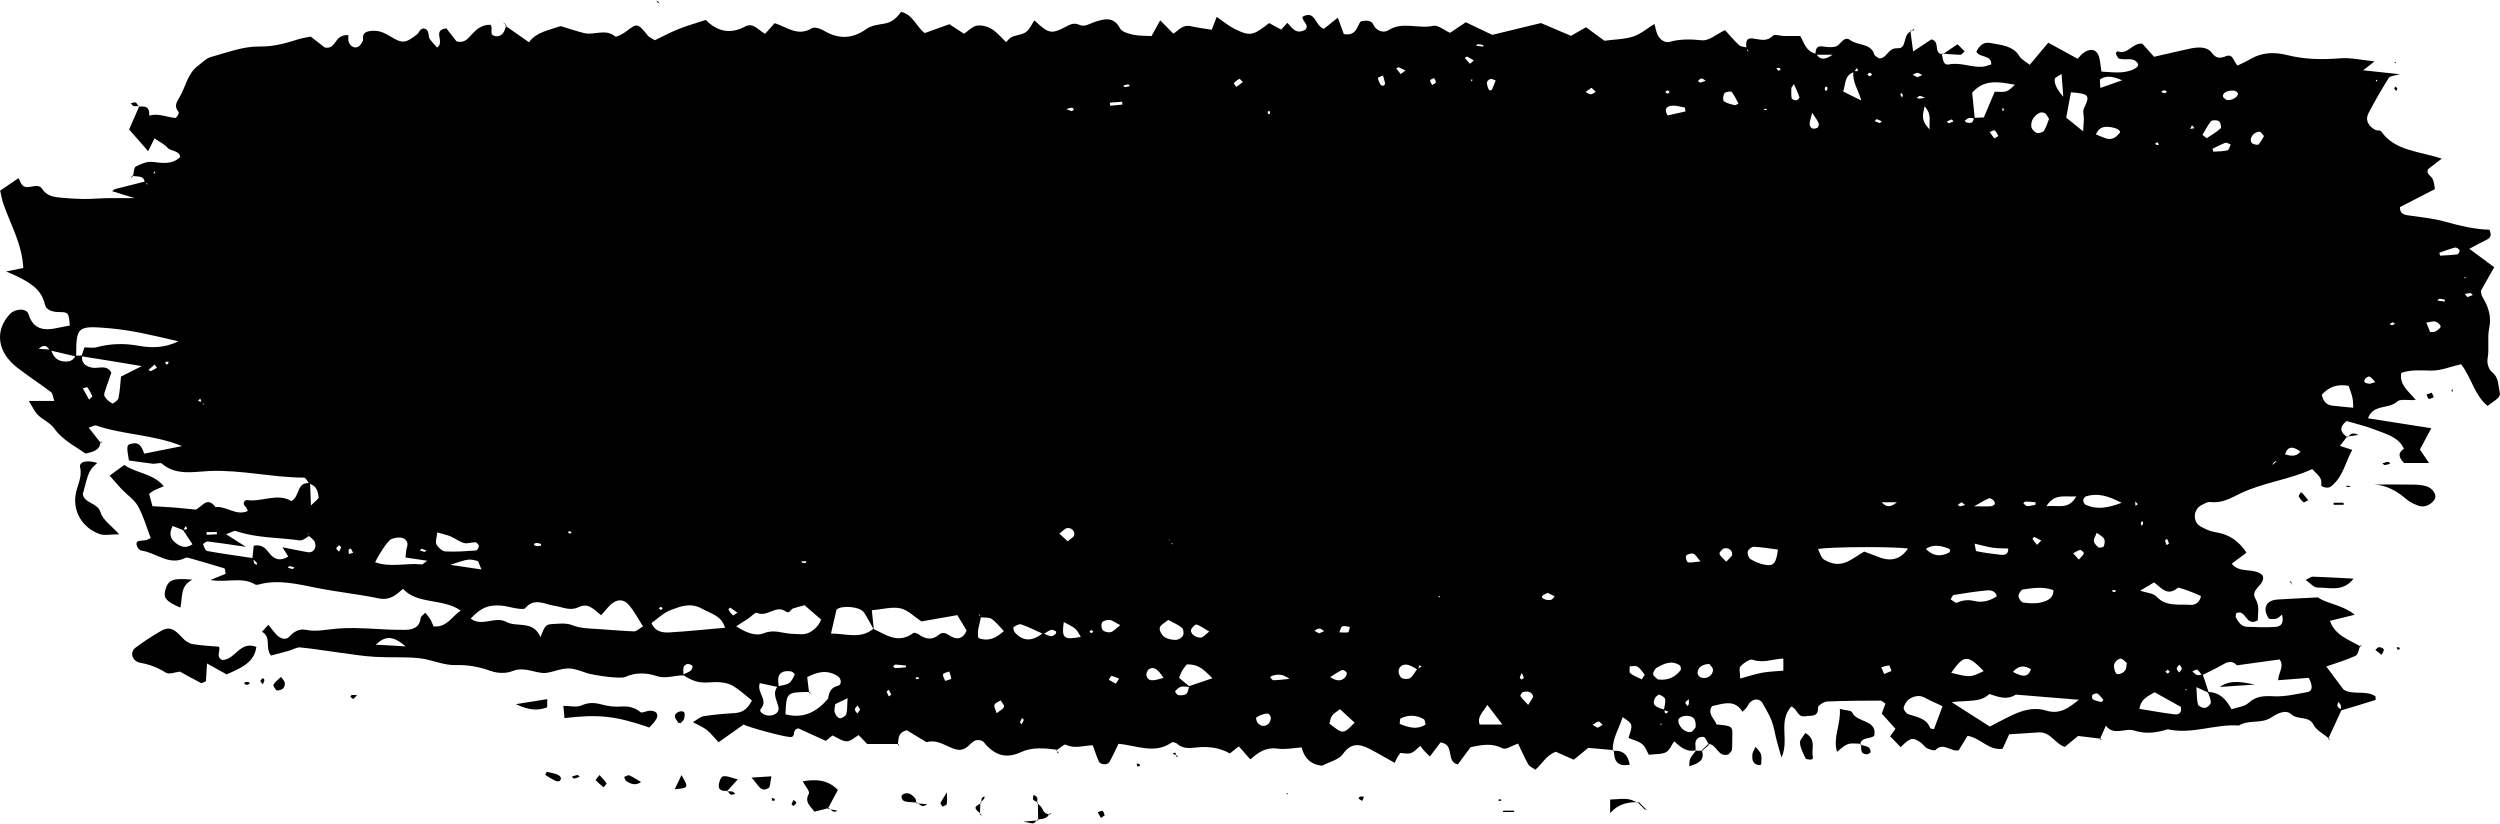 <?xml version="1.0" encoding="UTF-8"?><svg xmlns="http://www.w3.org/2000/svg" xmlns:xlink="http://www.w3.org/1999/xlink" height="187.9" preserveAspectRatio="xMidYMid meet" version="1.0" viewBox="0.0 -0.2 570.4 187.9" width="570.4" zoomAndPan="magnify"><defs><clipPath id="a"><path d="M 0 2 L 570.371 2 L 570.371 176 L 0 176 Z M 0 2"/></clipPath><clipPath id="b"><path d="M 233 186 L 237 186 L 237 187.66 L 233 187.66 Z M 233 186"/></clipPath></defs><g><g clip-path="url(#a)" id="change1_1"><path d="M 380.957 20.824 C 380.809 20.68 380.617 20.395 380.523 20.422 C 379.852 20.59 379.824 20.891 380.457 21.16 C 380.547 21.195 380.785 20.941 380.957 20.824 Z M 456.871 24.367 C 456.871 24.68 456.871 24.926 456.871 25.172 C 457.023 25.059 457.176 24.945 457.324 24.836 C 457.195 24.699 457.066 24.566 456.871 24.367 Z M 35.266 38.879 L 35.016 39.312 L 35.453 39.34 Z M 427.152 16.812 C 426.984 16.664 426.77 16.363 426.664 16.391 C 425.941 16.594 425.922 16.922 426.613 17.191 C 426.715 17.234 426.965 16.949 427.152 16.812 Z M 335.75 18.391 L 336.02 18 L 335.57 17.957 Z M 542.203 18.43 L 542.457 18.059 L 542.035 18.02 Z M 487.152 114.207 C 487.188 114.66 487.211 114.938 487.23 115.215 C 487.414 115.082 487.594 114.949 487.777 114.82 C 487.617 114.668 487.461 114.512 487.152 114.207 Z M 328.121 135.895 L 328.492 136.109 L 328.539 135.781 Z M 151.203 138.656 C 151.074 138.523 150.953 138.297 150.805 138.281 C 150.656 138.266 150.48 138.465 150.316 138.57 C 150.461 138.695 150.594 138.91 150.746 138.922 C 150.902 138.934 151.07 138.738 151.203 138.656 Z M 562.699 63.215 L 562.32 63 L 562.27 63.316 Z M 498.73 157.359 L 498.961 157.098 L 498.59 157.047 Z M 378.992 164.809 L 378.746 165.125 L 379.133 165.172 Z M 249.449 143.945 C 249.312 143.812 249.188 143.582 249.039 143.57 C 248.895 143.559 248.727 143.762 248.566 143.871 C 248.699 144.004 248.824 144.23 248.973 144.242 C 249.117 144.258 249.289 144.055 249.449 143.945 Z M 494.598 152.602 C 494.422 152.738 494.246 152.875 494.066 153.008 C 494.223 153.168 494.367 153.438 494.531 153.449 C 494.699 153.457 494.887 153.207 495.062 153.074 C 494.906 152.914 494.754 152.758 494.598 152.602 Z M 196.266 161.695 C 196.062 161.383 195.859 161.074 195.652 160.762 C 195.434 161.055 195.039 161.352 195.039 161.645 C 195.039 161.969 195.398 162.289 195.602 162.613 C 195.824 162.309 196.047 162.004 196.266 161.695 Z M 233.598 164.066 C 233.465 163.918 233.324 163.77 233.191 163.621 C 233.031 163.941 232.828 164.25 232.742 164.586 C 232.715 164.703 232.973 164.887 233.102 165.039 C 233.27 164.715 233.434 164.391 233.598 164.066 Z M 497.27 151.422 C 497.047 151.715 496.656 152 496.645 152.301 C 496.633 152.613 496.98 152.938 497.172 153.258 C 497.391 152.961 497.773 152.672 497.793 152.363 C 497.809 152.059 497.461 151.734 497.27 151.422 Z M 347.195 154.844 C 347.363 154.703 347.691 154.523 347.664 154.422 C 347.57 154.047 347.359 153.695 347.191 153.34 C 347.035 153.703 346.84 154.062 346.754 154.441 C 346.727 154.543 347.039 154.707 347.195 154.844 Z M 209.676 154.668 C 209.617 154.535 209.57 154.297 209.512 154.293 C 209.309 154.281 209.105 154.359 208.902 154.402 C 208.957 154.527 209 154.758 209.066 154.762 C 209.266 154.777 209.473 154.707 209.676 154.668 Z M 203.352 158.305 C 203.172 157.934 202.992 157.562 202.812 157.191 C 202.633 157.328 202.281 157.5 202.305 157.594 C 202.398 157.973 202.605 158.324 202.773 158.688 C 202.965 158.562 203.156 158.434 203.352 158.305 Z M 491.77 32.441 C 491.816 32.574 491.82 32.785 491.918 32.824 C 492.098 32.906 492.324 32.887 492.535 32.91 C 492.477 32.699 492.422 32.492 492.363 32.281 C 492.168 32.336 491.969 32.387 491.77 32.441 Z M 243.281 24.691 C 243.695 24.855 244.098 25.066 244.527 25.16 C 244.656 25.191 244.871 24.898 245.047 24.754 C 244.879 24.613 244.691 24.344 244.543 24.359 C 244.113 24.406 243.699 24.57 243.281 24.691 Z M 494.375 20.883 C 494.324 20.754 494.309 20.547 494.215 20.512 C 494.023 20.434 493.762 20.383 493.582 20.445 C 492.98 20.66 493.047 20.898 493.754 21.02 C 493.945 21.055 494.168 20.93 494.375 20.883 Z M 289.359 25.855 C 289.512 25.797 289.781 25.746 289.789 25.676 C 289.809 25.488 289.711 25.293 289.66 25.102 C 289.508 25.16 289.23 25.211 289.227 25.277 C 289.211 25.469 289.309 25.664 289.359 25.855 Z M 434.176 21.523 C 434.09 21.355 434.004 21.191 433.918 21.027 C 433.789 21.129 433.539 21.266 433.559 21.324 C 433.652 21.578 433.824 21.809 433.969 22.051 C 434.035 21.871 434.105 21.699 434.176 21.523 Z M 416.496 19.594 C 416.438 19.75 416.316 19.918 416.34 20.066 C 416.441 20.684 416.676 20.715 416.93 20.137 C 416.992 19.996 416.945 19.793 416.879 19.648 C 416.848 19.59 416.629 19.609 416.496 19.594 Z M 402.422 24.82 C 402.602 24.863 402.785 24.93 402.969 24.934 C 403.031 24.938 403.102 24.789 403.172 24.711 C 402.988 24.672 402.809 24.609 402.629 24.605 C 402.559 24.605 402.492 24.742 402.422 24.82 Z M 257.793 19.422 C 257.66 19.289 257.504 19.027 257.387 19.039 C 257.004 19.086 256.637 19.234 256.262 19.34 C 256.418 19.461 256.586 19.691 256.727 19.68 C 257.098 19.645 257.457 19.508 257.793 19.422 Z M 387.902 18.664 C 388.332 18.523 388.758 18.379 389.184 18.234 C 388.855 18.039 388.535 17.711 388.191 17.691 C 387.938 17.68 387.656 18.066 387.387 18.273 C 387.559 18.402 387.73 18.535 387.902 18.664 Z M 327.203 17.602 C 326.887 17.777 326.324 17.938 326.305 18.141 C 326.27 18.477 326.586 18.844 326.754 19.199 C 327.055 19 327.551 18.84 327.602 18.594 C 327.668 18.301 327.355 17.934 327.203 17.602 Z M 437.469 17.43 C 437.836 17.266 438.203 17.105 438.57 16.941 C 438.211 16.754 437.859 16.43 437.492 16.414 C 437.137 16.398 436.762 16.695 436.395 16.855 C 436.754 17.047 437.109 17.238 437.469 17.43 Z M 406.285 15.699 C 406.176 15.559 406.094 15.344 405.945 15.301 C 405.758 15.242 405.523 15.324 405.309 15.348 C 405.449 15.555 405.555 15.797 405.746 15.953 C 405.801 15.996 406.098 15.793 406.285 15.699 Z M 428.207 26.969 C 428.035 27.117 427.871 27.266 427.711 27.41 C 428.094 27.57 428.461 27.773 428.863 27.867 C 428.984 27.895 429.188 27.613 429.352 27.473 C 428.969 27.301 428.578 27.133 428.207 26.969 Z M 338.43 10.086 C 338.039 10.008 337.652 9.891 337.258 9.879 C 337.094 9.875 336.922 10.102 336.754 10.227 C 337.305 10.297 337.852 10.367 338.398 10.438 C 338.41 10.32 338.418 10.203 338.43 10.086 Z M 445.699 27.5 C 445.562 27.34 445.371 27.027 445.297 27.051 C 444.914 27.16 444.559 27.359 444.195 27.523 C 444.344 27.668 444.531 27.949 444.633 27.926 C 445.004 27.84 445.348 27.652 445.699 27.5 Z M 447.582 114.383 C 447.289 114.57 446.992 114.758 446.699 114.945 C 446.867 115.082 447.051 115.34 447.199 115.324 C 447.594 115.285 447.973 115.121 448.359 115.008 C 448.098 114.801 447.844 114.59 447.582 114.383 Z M 488.785 118.66 C 488.664 118.824 488.465 118.984 488.441 119.164 C 488.422 119.355 488.562 119.566 488.633 119.766 C 488.758 119.594 488.957 119.43 488.98 119.25 C 489.008 119.062 488.855 118.855 488.785 118.66 Z M 130.438 121.348 C 130.332 121.242 130.238 121.074 130.113 121.047 C 129.938 121.008 129.734 121.074 129.539 121.094 C 129.668 121.25 129.762 121.469 129.93 121.535 C 130.051 121.578 130.266 121.418 130.438 121.348 Z M 494.887 123.812 C 494.738 123.453 494.59 123.098 494.441 122.738 C 494.281 122.879 493.973 123.035 493.988 123.152 C 494.043 123.504 494.223 123.84 494.355 124.184 C 494.531 124.059 494.711 123.938 494.887 123.812 Z M 77.375 125.672 C 77.527 125.332 77.727 125.004 77.801 124.656 C 77.828 124.531 77.543 124.355 77.398 124.203 C 77.156 124.438 76.719 124.68 76.723 124.91 C 76.727 125.164 77.141 125.414 77.375 125.672 Z M 123.453 123.914 C 123.086 123.832 122.688 123.625 122.355 123.688 C 121.68 123.82 121.664 124.176 122.32 124.375 C 122.645 124.473 123.055 124.348 123.422 124.293 C 123.453 124.285 123.445 124.047 123.453 123.914 Z M 80.566 125.938 C 80.406 125.617 80.258 125.289 80.066 124.984 C 80.051 124.961 79.578 125.086 79.566 125.172 C 79.523 125.508 79.578 125.855 79.594 126.199 C 79.918 126.113 80.238 126.027 80.566 125.938 Z M 96.203 125.004 C 96.062 125.129 95.918 125.254 95.777 125.379 C 96.133 125.5 96.48 125.66 96.852 125.719 C 96.973 125.738 97.145 125.492 97.297 125.371 C 96.934 125.246 96.57 125.125 96.203 125.004 Z M 183.945 127.828 C 183.535 127.855 183.125 127.887 182.715 127.914 C 182.891 128.035 183.051 128.207 183.25 128.258 C 183.441 128.309 183.684 128.262 183.883 128.195 C 183.941 128.176 183.926 127.957 183.945 127.828 Z M 67.188 129.285 C 66.824 129.168 66.465 129.016 66.086 128.961 C 65.957 128.941 65.785 129.18 65.637 129.301 C 66.008 129.414 66.371 129.566 66.754 129.621 C 66.875 129.641 67.043 129.406 67.188 129.285 Z M 482.77 134.777 C 482.695 134.645 482.633 134.41 482.551 134.402 C 482.332 134.387 482.102 134.473 481.875 134.516 C 481.949 134.633 482.012 134.844 482.102 134.855 C 482.316 134.879 482.547 134.809 482.77 134.777 Z M 562.938 67.598 C 563.355 67.438 563.777 67.277 564.195 67.117 C 564.023 66.965 563.852 66.684 563.68 66.68 C 563.242 66.676 562.809 66.797 562.371 66.863 C 562.559 67.109 562.75 67.352 562.938 67.598 Z M 557.812 68.184 C 557.406 68.102 557 67.973 556.59 67.969 C 556.426 67.965 556.254 68.23 556.086 68.379 C 556.656 68.453 557.223 68.531 557.793 68.605 C 557.801 68.465 557.809 68.324 557.812 68.184 Z M 545.832 73.988 C 546.039 73.895 546.25 73.797 546.457 73.703 C 546.27 73.574 546.047 73.316 545.902 73.348 C 545.641 73.414 545.426 73.648 545.188 73.809 C 545.402 73.871 545.617 73.93 545.832 73.988 Z M 38.371 82.832 C 38.391 82.641 38.41 82.445 38.434 82.254 C 38.188 82.309 37.941 82.367 37.695 82.426 C 37.754 82.602 37.781 82.805 37.898 82.945 C 37.938 82.988 38.207 82.871 38.371 82.832 Z M 203.781 151.828 C 203.941 151.969 204.105 152.238 204.262 152.234 C 205.078 152.215 205.895 152.125 206.711 152.039 C 206.73 152.035 206.738 151.672 206.723 151.672 C 205.914 151.57 205.102 151.465 204.285 151.426 C 204.129 151.422 203.957 151.68 203.781 151.828 Z M 300.965 144.312 C 301.348 144.141 301.734 143.973 302.121 143.801 C 301.758 143.586 301.398 143.219 301.027 143.203 C 300.652 143.191 300.266 143.527 299.883 143.715 C 300.242 143.914 300.602 144.113 300.965 144.312 Z M 215.648 155.152 C 216.289 154.934 217.047 154.773 217.039 154.66 C 216.992 154.105 216.75 153.559 216.574 153.012 C 216.086 153.215 215.262 153.34 215.18 153.633 C 215.062 154.074 215.465 154.633 215.648 155.152 Z M 429.32 114.398 C 430.453 115.645 431.395 115.535 432.801 114.398 C 431.43 114.398 430.492 114.398 429.32 114.398 Z M 464.422 114.969 C 464.426 114.777 464.434 114.59 464.438 114.398 C 463.684 114.332 462.93 114.238 462.176 114.223 C 462 114.219 461.816 114.465 461.633 114.598 C 461.926 114.836 462.207 115.266 462.504 115.273 C 463.141 115.285 463.781 115.082 464.422 114.969 Z M 49.492 121.703 C 49.484 121.535 49.48 121.367 49.473 121.199 C 48.695 121.199 47.914 121.199 47.133 121.199 C 47.141 121.406 47.148 121.613 47.156 121.82 C 47.934 121.781 48.715 121.742 49.492 121.703 Z M 35.805 83.699 C 35.523 83.305 35.402 83.137 35.281 82.969 C 34.816 83.371 34.355 83.773 33.895 84.176 C 34.062 84.289 34.301 84.535 34.383 84.496 C 34.875 84.27 35.332 83.973 35.805 83.699 Z M 168.262 139.609 C 167.656 139.164 167.137 138.777 166.598 138.418 C 166.586 138.41 166.152 138.812 166.195 138.883 C 166.477 139.355 166.809 139.812 167.203 140.207 C 167.246 140.254 167.793 139.879 168.262 139.609 Z M 353.117 135.051 C 352.551 135.375 352.016 135.516 351.824 135.832 C 351.543 136.301 352.887 136.906 353.906 136.652 C 354.227 136.574 354.441 136.129 354.707 135.852 C 354.148 135.57 353.586 135.289 353.117 135.051 Z M 320.668 15.902 C 320.078 15.605 319.633 15.34 319.145 15.16 C 319.008 15.109 318.758 15.305 318.559 15.391 C 318.895 15.824 319.23 16.262 319.57 16.695 C 319.84 16.504 320.109 16.305 320.668 15.902 Z M 336.266 13.59 C 335.73 13.273 335.258 12.957 334.742 12.715 C 334.645 12.668 334.387 12.91 334.199 13.02 C 334.598 13.469 334.992 13.914 335.391 14.363 C 335.625 14.156 335.859 13.949 336.266 13.59 Z M 363.113 19.824 C 362.656 20.148 362.211 20.465 361.762 20.777 C 362.148 20.973 362.539 21.312 362.93 21.312 C 363.324 21.309 363.715 20.965 364.105 20.77 C 363.824 20.5 363.539 20.23 363.113 19.824 Z M 256.09 23.656 C 256.066 23.441 256.047 23.227 256.023 23.016 C 255.094 23.082 254.16 23.148 253.23 23.219 C 253.258 23.457 253.281 23.695 253.305 23.934 C 254.234 23.844 255.16 23.75 256.09 23.656 Z M 439.215 22.098 C 438.824 21.953 438.441 21.73 438.039 21.691 C 437.82 21.676 437.57 21.973 437.332 22.129 C 437.535 22.191 437.742 22.316 437.938 22.305 C 438.367 22.273 438.789 22.172 439.215 22.098 Z M 283.578 18.523 C 283.234 18.191 282.844 17.738 282.789 17.77 C 282.324 18.043 281.852 18.355 281.547 18.762 C 281.453 18.883 281.895 19.336 282.094 19.637 C 282.57 19.277 283.051 18.918 283.578 18.523 Z M 455.012 31.387 C 455.414 31.148 455.969 30.875 455.945 30.828 C 455.723 30.367 455.48 29.867 455.082 29.547 C 454.945 29.434 454.355 29.789 453.973 29.934 C 454.309 30.402 454.645 30.871 455.012 31.387 Z M 364.512 165.852 C 364.891 165.629 365.273 165.406 365.656 165.188 C 365.344 164.914 364.977 164.375 364.734 164.422 C 364.242 164.508 363.816 164.914 363.363 165.188 C 363.746 165.406 364.129 165.629 364.512 165.852 Z M 339.855 20.426 C 340.039 20.379 340.348 20.379 340.395 20.281 C 340.711 19.578 340.973 18.855 341.254 18.141 C 340.836 18.027 340.328 17.719 340.016 17.836 C 338.898 18.262 339.301 19.129 339.512 19.891 C 339.566 20.086 339.738 20.25 339.855 20.426 Z M 440.246 29.34 C 440.137 27.109 440.746 25.844 439.121 24.051 C 438.723 25.969 438.164 27.141 440.246 29.34 Z M 315.645 19.387 C 315.781 19.207 316.059 19.008 316.031 18.852 C 315.922 18.242 315.715 17.645 315.543 17.043 C 315.137 17.23 314.363 17.457 314.383 17.598 C 314.453 18.148 314.742 18.68 315.023 19.188 C 315.098 19.316 315.434 19.324 315.645 19.387 Z M 413.465 25.512 C 413.137 26.879 412.898 27.48 412.883 28.09 C 412.875 28.434 413.148 28.961 413.453 29.094 C 413.781 29.234 414.395 29.121 414.703 28.906 C 414.938 28.742 415.051 28.188 414.938 27.902 C 414.715 27.332 414.297 26.824 413.465 25.512 Z M 409.301 18.992 C 408.934 19.555 408.727 19.727 408.723 19.906 C 408.699 20.688 408.656 21.48 408.797 22.242 C 408.84 22.457 409.504 22.723 409.852 22.688 C 410.129 22.664 410.613 22.145 410.559 21.969 C 410.254 21.039 409.809 20.145 409.301 18.992 Z M 255.344 154.641 C 254.738 154.41 254.188 154.133 253.602 154.035 C 253.461 154.012 253.195 154.59 252.992 154.895 C 253.516 155.195 254.039 155.496 254.566 155.797 C 254.785 155.469 255.008 155.137 255.344 154.641 Z M 294.227 154.691 C 292.527 153.465 291.438 153.648 290.344 153.949 C 290.137 154.008 289.973 154.188 289.789 154.309 C 290.039 154.551 290.289 155 290.539 154.996 C 291.523 154.996 292.508 154.852 294.227 154.691 Z M 348.664 160.633 C 349.23 159.633 349.898 159 349.77 158.566 C 349.488 157.637 348.469 157.426 347.512 157.695 C 347.215 157.781 346.801 158.465 346.906 158.625 C 347.312 159.258 347.902 159.797 348.664 160.633 Z M 479.934 159.5 C 479.492 159.004 479.113 158.426 478.57 158.051 C 478.363 157.906 477.637 158.109 477.414 158.359 C 477.234 158.551 477.328 159.266 477.539 159.383 C 478.098 159.688 478.781 159.824 479.43 159.961 C 479.551 159.984 479.746 159.676 479.934 159.5 Z M 465.734 123.121 C 465.176 122.828 464.672 122.543 464.137 122.316 C 464.086 122.293 463.688 122.715 463.73 122.777 C 464.039 123.246 464.422 123.676 464.781 124.117 C 465.043 123.844 465.305 123.57 465.734 123.121 Z M 474.316 127.477 C 474.848 126.852 475.301 126.492 475.461 126.043 C 475.52 125.875 474.84 125.234 474.602 125.277 C 474.039 125.383 473.547 125.77 473.023 126.047 C 473.379 126.441 473.734 126.836 474.316 127.477 Z M 20.332 90.98 C 20.797 90.492 21.109 90.273 21.07 90.191 C 20.742 89.488 20.383 88.789 19.938 88.145 C 19.887 88.066 19.262 88.32 18.902 88.422 C 19.352 89.227 19.801 90.031 20.332 90.98 Z M 307.992 142.844 C 307.375 142.777 306.68 142.508 306.277 142.715 C 305.887 142.914 305.801 143.605 305.578 144.082 C 306.258 144.098 306.945 144.172 307.602 144.074 C 307.754 144.055 307.809 143.453 307.992 142.844 Z M 431.551 152.891 C 431.316 152.309 431.141 151.613 431.027 151.621 C 430.418 151.664 429.824 151.887 429.227 152.047 C 429.445 152.559 429.668 153.074 429.891 153.59 C 430.445 153.352 431.008 153.117 431.551 152.891 Z M 540.664 87.379 C 541.098 87.242 541.523 87.113 541.945 86.98 C 541.52 86.539 541.148 86.02 540.633 85.703 C 540.477 85.605 539.711 86.004 539.566 86.312 C 539.098 87.309 540.09 87.199 540.664 87.379 Z M 384.562 25.223 C 384.516 24.93 384.469 24.641 384.426 24.348 C 383.496 24.188 382.562 23.859 381.645 23.902 C 380.031 23.977 379.703 24.832 380.492 26.141 C 381.875 25.828 383.219 25.523 384.562 25.223 Z M 450.406 115.32 C 452.426 115.32 453.324 115.395 454.203 115.301 C 454.953 115.219 455.465 114.785 454.914 114.062 C 454.688 113.766 454.074 113.395 453.836 113.484 C 452.988 113.809 452.227 114.316 450.406 115.32 Z M 227.402 162.531 C 228.141 161.926 228.898 161.586 229.062 161.082 C 229.191 160.688 228.586 160.094 228.305 159.59 C 227.809 159.926 227.047 160.184 226.898 160.621 C 226.738 161.086 227.16 161.719 227.402 162.531 Z M 303.488 154.277 C 304.922 155.23 305.98 155.293 306.902 154.348 C 307.164 154.074 307.367 153.527 307.242 153.234 C 307.117 152.949 306.402 152.582 306.184 152.68 C 305.281 153.094 304.473 153.676 303.488 154.277 Z M 478.387 121.367 C 478.109 122.109 477.672 122.707 477.742 123.25 C 477.816 123.777 478.332 124.332 478.812 124.699 C 479.016 124.855 479.93 124.645 480.004 124.441 C 480.199 123.91 480.32 123.195 480.074 122.734 C 479.797 122.219 479.082 121.902 478.387 121.367 Z M 393.871 127.961 C 394.555 127.172 395.195 126.766 395.223 126.332 C 395.281 125.363 394.445 124.777 393.492 124.891 C 393.023 124.945 392.242 125.805 392.328 126.148 C 392.469 126.738 393.188 127.207 393.871 127.961 Z M 387.984 127.887 C 387.199 127 386.883 126.316 386.359 126.137 C 385.902 125.98 384.934 126.246 384.711 126.598 C 384.492 126.938 384.852 128.043 385.121 128.094 C 385.875 128.238 386.715 128.012 387.984 127.887 Z M 508.062 22.633 C 509.199 22.777 510.727 21.906 510.594 21.117 C 510.551 20.863 510.062 20.504 509.75 20.477 C 508.199 20.348 507.004 21.012 507.203 21.855 C 507.273 22.156 507.762 22.379 508.062 22.633 Z M 265.465 154.445 C 264.137 152.426 263.242 151.824 262.168 152.465 C 261.758 152.711 261.441 153.578 261.586 154.023 C 261.973 155.234 262.875 155.285 265.465 154.445 Z M 470.363 16.656 C 469.457 17.293 468.824 17.52 468.801 17.789 C 468.703 19.004 469.324 20.223 470.758 21.867 C 470.621 20.102 470.512 18.652 470.363 16.656 Z M 374.586 154.805 C 374.812 154.453 375.043 154.098 375.27 153.742 C 374.738 153.117 374.305 152.359 373.633 151.906 C 373.23 151.637 372.453 151.836 371.844 151.824 C 371.871 152.371 371.66 153.164 371.973 153.418 C 372.715 154.016 373.699 154.359 374.586 154.805 Z M 439.398 125.027 C 440.938 126.621 442.562 126.906 444.609 125.941 C 444.789 125.859 444.926 125.59 444.949 125.395 C 444.965 125.266 444.781 125.039 444.629 124.977 C 442.887 124.301 441.141 123.898 439.398 125.027 Z M 243.613 123.305 C 244.297 122.691 244.965 122.375 245.078 121.938 C 245.332 120.961 244.477 120.242 243.629 120.27 C 242.973 120.293 242.344 121.098 241.703 121.555 C 242.281 122.082 242.855 122.613 243.613 123.305 Z M 92.535 147.281 C 89.516 144.637 87.801 144.957 85.73 146.891 C 87.793 147.008 89.43 147.102 92.535 147.281 Z M 485.262 151.074 C 484.895 150.777 484.488 150.289 483.953 150.078 C 483.695 149.977 483.102 150.332 482.828 150.613 C 482.543 150.91 482.301 151.379 482.32 151.758 C 482.348 152.332 482.469 153.004 482.824 153.445 C 483.223 153.938 484.676 153.316 485.004 152.52 C 485.16 152.137 485.156 151.699 485.262 151.074 Z M 479.203 19.867 C 480.988 19.242 482.469 18.723 484.188 18.121 C 482.344 17.328 480.762 16.895 479.242 17.844 C 478.965 18.016 479.203 18.887 479.203 19.867 Z M 516.551 30.84 C 516.125 30.383 515.902 29.906 515.621 29.879 C 514.328 29.73 513.074 31.305 513.703 32.348 C 513.906 32.68 515.07 32.965 515.254 32.793 C 515.836 32.238 516.164 31.461 516.551 30.84 Z M 286.539 163.59 C 286.656 163.957 286.688 164.379 286.914 164.676 C 287.551 165.516 288.504 165.672 289.305 165.039 C 289.734 164.699 290.062 163.871 289.926 163.383 C 289.582 162.16 288.527 162.691 287.707 162.934 C 287.285 163.062 286.926 163.363 286.539 163.59 Z M 504.801 33.746 C 504.863 33.969 504.926 34.188 504.988 34.41 C 506.074 34.328 507.188 34.352 508.223 34.102 C 508.57 34.02 508.719 33.234 508.957 32.773 C 508.547 32.629 508.047 32.273 507.742 32.379 C 506.723 32.746 505.773 33.277 504.801 33.746 Z M 556.551 57.465 C 556.613 57.688 556.672 57.91 556.73 58.129 C 558.051 58.047 559.375 58.012 560.68 57.836 C 560.906 57.805 561.27 57.121 561.172 56.883 C 561.047 56.59 560.426 56.207 560.148 56.277 C 558.926 56.594 557.746 57.055 556.551 57.465 Z M 275.895 143.898 C 274.727 143.211 273.922 142.594 272.992 142.281 C 272.754 142.203 271.852 143.027 271.746 143.523 C 271.559 144.398 272.891 145.41 274.047 145.254 C 274.574 145.18 275.016 144.57 275.895 143.898 Z M 255.602 142.434 C 254.426 141.828 253.852 141.336 253.219 141.262 C 252.641 141.195 251.703 141.422 251.461 141.805 C 251.184 142.246 251.266 143.16 251.613 143.574 C 251.934 143.953 252.875 144.172 253.426 144.039 C 254.039 143.891 254.516 143.27 255.602 142.434 Z M 389.977 151.285 C 388.34 151.367 387.422 152.062 387.305 153.258 C 387.27 153.602 387.605 154.156 387.938 154.312 C 389.266 154.93 390.852 154.008 390.832 152.578 C 390.824 152.102 390.219 151.633 389.977 151.285 Z M 478.195 30.469 C 479.008 30.785 479.789 31.152 480.609 31.402 C 481.969 31.816 482.859 31.039 483.59 30.18 C 484.109 29.562 482.758 28.887 481.113 28.754 C 479.754 28.641 478.852 29.004 478.195 30.469 Z M 396.66 23.441 C 396.152 22.531 395.734 21.562 395.078 20.754 C 394.926 20.566 393.648 20.766 393.449 21.082 C 393.141 21.574 393.016 22.617 393.344 22.891 C 393.961 23.402 394.945 23.555 395.801 23.801 C 395.965 23.848 396.223 23.633 396.66 23.441 Z M 386.891 165.684 C 386.953 163.699 386.332 163.062 384.438 163.133 C 383.906 163.152 382.996 163.629 382.949 163.977 C 382.742 165.457 384.551 167.164 385.859 166.777 C 386.355 166.633 386.66 165.945 386.891 165.684 Z M 502.516 30.574 C 502.836 30.828 503.156 31.082 503.477 31.336 C 504.555 30.602 505.723 29.953 506.652 29.09 C 506.906 28.852 506.656 27.77 506.27 27.457 C 505.914 27.172 504.727 27.156 504.492 27.438 C 503.691 28.383 503.152 29.516 502.516 30.574 Z M 109.859 129.727 C 109.277 128.465 109.188 127.852 108.934 127.785 C 106.895 127.266 106.887 127.301 102.723 128.672 C 105.301 129.051 107.156 129.324 109.859 129.727 Z M 450.531 123.84 C 450.711 124.598 450.73 125.52 450.969 125.566 C 452.766 125.938 454.602 126.16 456.434 126.375 C 457.434 126.488 458.258 126.266 458.199 124.953 C 457.035 124.898 455.848 124.938 454.699 124.77 C 453.414 124.582 452.156 124.211 450.531 123.84 Z M 246.594 145.117 C 245.547 143.207 245.547 143.207 242.711 141.715 C 242.18 145.418 242.691 145.863 246.594 145.117 Z M 325.258 165.117 C 325.117 164.656 325.133 164.043 324.844 163.879 C 323.164 162.922 321.359 162.84 319.605 163.695 C 319.367 163.809 319.438 164.449 319.348 164.957 C 321.289 165.742 323.223 166.406 325.258 165.117 Z M 342.785 165.105 C 341.387 163.285 340.527 162.172 339.336 160.617 C 338.348 162.363 336.961 163.305 337.609 165.105 C 338.953 165.105 340.32 165.105 342.785 165.105 Z M 466.906 115.289 C 469.574 114.992 472.012 116.219 473.723 113.039 C 471.188 113.285 468.805 112.242 466.906 115.289 Z M 467.508 26.922 C 467.066 26.281 466.91 25.809 466.566 25.617 C 466.238 25.438 465.609 25.391 465.301 25.566 C 464.031 26.277 463.285 27.379 463.48 28.75 C 463.555 29.266 464.156 29.926 464.691 30.117 C 465.129 30.277 466.113 29.996 466.348 29.637 C 466.918 28.75 467.191 27.703 467.508 26.922 Z M 484.074 114.527 C 480.906 112.887 478.625 112.266 476.008 113.016 C 475.691 113.109 475.332 113.59 475.312 113.906 C 475.297 114.258 475.539 114.82 475.848 114.965 C 478.246 116.062 480.602 115.824 484.074 114.527 Z M 266.551 141.238 C 265.773 141.906 264.746 142.383 264.613 143.016 C 264.48 143.656 265.043 144.676 265.656 145.121 C 266.324 145.609 267.398 145.805 268.297 145.797 C 268.859 145.789 269.676 145.285 269.91 144.809 C 270.148 144.328 270.051 143.371 269.672 143.043 C 268.855 142.34 267.758 141.906 266.551 141.238 Z M 309.066 164.676 C 307.988 163.68 306.891 162.672 305.727 161.602 C 304.914 162.254 304.27 162.594 303.914 163.105 C 303.559 163.629 303.492 164.316 303.312 164.891 C 306.461 167.367 306.461 167.367 309.066 164.676 Z M 445.188 153.305 C 449.562 154.398 449.566 154.371 452.602 152.918 C 448.922 149.109 448.105 149.152 445.188 153.305 Z M 378.297 154.828 C 380.711 155.117 382.246 154.211 383.426 152.734 C 383.609 152.504 383.484 151.754 383.234 151.59 C 381.371 150.371 379.645 151.219 378.043 152.133 C 377.566 152.402 377.125 153.184 377.195 153.664 C 377.266 154.145 378 154.539 378.297 154.828 Z M 455.598 135.84 C 455.301 134.641 454.25 134.426 453.375 134.504 C 450.836 134.734 448.312 135.125 445.801 135.543 C 445.496 135.59 445.301 136.191 445.055 136.535 C 445.527 136.812 446.164 137.43 446.445 137.312 C 447.785 136.762 448.98 136.555 450.512 136.93 C 452.277 137.367 454.09 136.875 455.598 135.84 Z M 405.645 125.184 C 403.832 124.953 402 124.637 400.152 124.547 C 399.688 124.523 398.883 125.18 398.777 125.629 C 398.652 126.16 398.926 127.062 399.375 127.348 C 400.32 127.945 401.453 128.41 402.578 128.641 C 404.645 129.066 405.273 128.348 405.645 125.184 Z M 468.492 134.445 C 466.242 133.59 463.887 133.945 461.586 134.289 C 461.133 134.359 460.52 135.273 460.535 135.781 C 460.551 136.316 461.176 137.215 461.645 137.281 C 463.008 137.469 464.508 137.566 465.801 137.223 C 467.082 136.887 468.598 136.316 468.492 134.445 Z M 488.125 161.531 C 491.059 162.004 493.617 162.488 496.199 162.785 C 497.363 162.922 497.824 162.16 497.586 161.078 C 495.598 159.973 493.586 158.855 491.586 157.742 C 490.238 158.633 488.496 159.117 488.125 161.531 Z M 397.043 154.617 C 399.055 154.07 400.531 153.562 402.062 153.289 C 403.586 153.016 405.16 152.973 406.891 152.816 C 406.891 151.91 406.891 151.137 406.891 150.055 C 404.414 150.156 402.215 151.207 399.879 150.312 C 399.262 150.074 397.793 151.086 397.117 151.828 C 396.699 152.289 397.043 153.328 397.043 154.617 Z M 471.426 26.641 C 472.715 27.68 473.676 28.457 475.285 29.762 C 475.375 28.188 475.48 27.414 475.445 26.648 C 475.402 25.852 475.125 25.211 475.586 24.266 C 476.926 21.512 476.516 21.164 472.504 20.863 C 472.168 22.668 471.824 24.504 471.426 26.641 Z M 99.77 121.281 C 99.656 122.434 99.273 123.352 99.582 123.988 C 99.922 124.691 100.871 125.57 101.605 125.613 C 103.934 125.746 106.285 125.559 108.621 125.395 C 108.879 125.379 109.266 124.727 109.254 124.379 C 109.246 124.074 108.77 123.539 108.484 123.527 C 107.613 123.492 106.656 123.91 105.879 123.695 C 104.793 123.402 103.867 122.641 102.816 122.191 C 102.008 121.844 101.113 121.672 99.77 121.281 Z M 491.461 132.684 C 490.52 133.242 489.543 133.828 488.285 134.578 C 489.742 135.062 491.32 135.137 492.016 135.898 C 494.223 138.305 497.195 137.602 499.887 137.812 C 500.887 137.891 502.027 137.051 502.16 135.785 C 501.051 135.203 497.113 133.715 496.883 133.914 C 494.465 135.992 493.148 133.887 491.461 132.684 Z M 443.207 160.93 C 441.543 160.137 440.277 159.602 439.086 158.953 C 437.879 158.297 436.715 158.668 435.77 159.207 C 435.082 159.605 434.523 160.473 434.348 161.219 C 434.246 161.66 434.883 162.57 435.398 162.75 C 437.371 163.426 439.574 163.684 440.387 165.91 C 440.449 166.078 441.008 166.098 441.262 166.164 C 441.883 164.496 442.477 162.895 443.207 160.93 Z M 92.52 127.004 C 92.648 125.992 92.617 125.312 92.84 124.711 C 93.23 123.66 92.703 122.828 91.848 122.555 C 91.086 122.312 89.973 122.488 89.227 122.844 C 88.344 123.266 86.266 126.613 85.598 128.082 C 89.086 129.359 92.707 128.176 96.219 128.586 C 96.492 128.617 96.832 128.18 97.461 127.73 C 95.82 127.488 94.473 127.293 92.52 127.004 Z M 414.793 125.039 C 415.789 127.484 415.859 127.359 417.008 127.906 C 420.523 129.582 422.754 127.062 425.348 125.648 C 426.566 126.109 427.664 126.512 428.754 126.938 C 431.574 128.035 433.719 127.309 435.336 124.949 C 431.758 124.477 418.172 124.543 414.793 125.039 Z M 165.414 143.031 C 164.629 140.23 162.207 139.824 160.203 138.699 C 157.473 137.172 155.203 138.18 152.945 139.027 C 151.344 139.629 150.062 140.957 148.645 141.953 C 149.402 143.879 151.082 144.191 152.711 144.094 C 156.922 143.848 161.121 143.402 165.414 143.031 Z M 183.578 137.891 C 182.734 138.121 181.832 138.328 180.965 138.617 C 180.383 138.809 180.148 139.934 179.277 139.312 C 177.004 137.684 175.008 140.762 172.68 139.605 C 172.348 139.438 171.27 140.57 170.516 141.074 C 169.715 141.609 168.887 142.113 167.969 142.695 C 170.129 144.105 172.371 145.062 174.316 144.27 C 176.602 143.344 178.445 144.289 180.48 144.391 C 181.434 144.438 182.391 144.535 183.344 144.488 C 184.918 144.41 186.859 142.754 187.336 141.148 C 186.152 140.121 184.949 139.082 183.578 137.891 Z M 474.312 159.457 C 469.383 159.055 464.652 158.672 459.922 158.285 C 457.867 159.625 455.879 158.785 453.883 158.137 C 451.832 160.16 448.883 159.512 445.293 160.008 C 448.797 162.246 451.43 163.934 453.996 165.57 C 455.711 164.688 457.133 163.918 458.594 163.207 C 461.18 161.945 463.871 161.016 466.836 161.926 C 470.035 162.906 472.086 161.246 474.312 159.457 Z M 123.316 145.156 C 124.023 143.621 124.16 142.301 125.641 142.215 C 127.27 142.121 129.109 141.859 130.504 142.418 C 132.375 143.164 134.199 143.184 136.102 143.297 C 138.961 143.465 141.809 143.762 144.668 143.855 C 145.242 143.871 145.844 143.227 146.719 142.719 C 145.621 141.031 144.746 139.305 143.496 137.848 C 142.117 136.238 140.387 136.5 138.805 138.277 C 138.254 138.898 137.711 139.527 137.148 140.172 C 135.422 138.801 134.238 137.25 131.992 138.336 C 130.07 139.266 128.312 138.285 126.445 138 C 124.289 137.672 121.836 136.082 119.836 138.57 C 119.594 138.871 118.543 138.715 117.891 138.621 C 116.715 138.457 115.57 138.066 114.391 137.977 C 111.328 137.75 109.715 138.473 107.402 140.934 C 109.938 142.91 112.984 140.285 115.551 141.707 C 117.902 143.012 121.629 141.223 123.316 145.156 Z M 503.742 157.676 C 506.484 157.746 507.938 159.371 509.141 161.621 C 510.473 161.16 512.121 161.02 513.016 160.191 C 514.754 158.582 516.523 158.555 518.801 158.664 C 521.34 158.789 523.941 158.156 526.484 157.707 C 527.652 157.504 527.727 156.328 526.77 154.457 C 524.504 154.633 522.184 154.812 519.793 155 C 519.797 153.289 521.289 151.848 520.113 150.254 C 516.875 150.703 513.625 151.156 510.375 151.605 C 509.148 150.262 508.004 150.93 506.762 151.645 C 505.355 152.453 503.859 153.133 502.402 153.863 C 502.047 153.422 501.758 152.906 501.305 152.578 C 501.152 152.469 500.59 152.844 500.215 152.996 C 500.57 153.285 500.879 153.695 501.293 153.824 C 501.66 153.938 502.148 153.734 502.582 153.672 C 503.047 155.078 503.508 156.484 503.973 157.891 C 503.164 157.516 502.359 157.141 501.133 156.574 C 501.242 158.105 501.195 159.348 501.484 160.523 C 501.578 160.906 502.598 161.395 503.102 161.32 C 503.625 161.238 504.395 160.547 504.414 160.102 C 504.445 159.301 503.992 158.484 503.742 157.676 Z M 199.254 143.281 C 202.172 144.641 204.98 146.801 208.406 144.215 C 208.59 144.074 209.289 144.312 209.605 144.539 C 211.102 145.621 212.602 145.938 214.141 144.676 C 215.367 143.676 216.105 144.527 217.137 145.078 C 218.652 145.898 219.867 145.305 220.547 143.676 C 219.906 142.609 219.227 141.48 218.426 140.145 C 215.473 140.664 212.723 141.148 210.23 141.586 C 208.523 140.465 207.133 138.957 205.441 138.594 C 203.555 138.188 201.398 138.816 198.914 139.035 C 199.074 140.57 199.23 142.035 199.387 143.504 C 198.637 142.176 197.969 140.797 197.113 139.527 C 196.184 138.156 191.852 137.84 190.855 138.914 C 190.453 140.656 190.066 142.332 189.598 144.348 C 192.992 144.34 196.301 145.703 199.254 143.281 Z M 70.57 122.145 C 70.539 121.973 70.547 121.785 70.465 121.637 C 70.418 121.555 70.223 121.543 70.094 121.496 C 70.316 121.656 70.539 121.812 70.762 121.973 C 69.961 122.371 69.09 123.199 68.379 123.098 C 63.527 122.398 58.516 122.59 53.816 120.957 C 53.41 120.816 52.754 121.281 51.57 121.68 C 53.156 122.691 54.223 123.371 56.102 124.57 C 52.535 124.051 49.977 123.645 47.41 123.34 C 47.07 123.301 46.297 123.871 46.336 123.984 C 46.531 124.551 46.844 125.438 47.266 125.516 C 50.754 126.145 54.273 126.621 57.781 127.145 C 57.844 127.539 57.848 127.949 57.992 128.312 C 58.062 128.484 58.414 128.559 58.637 128.676 C 58.605 128.484 58.648 128.234 58.531 128.109 C 58.25 127.816 57.895 127.582 57.57 127.324 C 57.68 126.281 57.793 125.238 57.895 124.289 C 60.078 123.945 60.758 125.184 61.602 126.199 C 62.789 127.633 64.16 127.766 65.773 126.781 C 65.379 126.152 65.066 125.66 64.445 124.668 C 66.656 125.102 68.445 125.496 70.258 125.797 C 71.434 125.992 72.301 124.867 71.863 123.566 C 71.68 123.02 71.016 122.613 70.57 122.145 Z M 450.418 26.684 C 451.129 26.656 451.844 26.625 452.633 26.594 C 453.469 24.617 454.309 22.637 455.117 20.727 C 457.883 20.852 457.883 20.852 459.738 19.145 C 455.996 18.43 452.637 17.836 449.973 20.973 C 450.18 23.004 450.375 24.93 450.57 26.852 C 450.137 26.797 449.676 26.641 449.273 26.719 C 448.906 26.793 448.598 27.125 448.266 27.344 C 448.422 27.492 448.559 27.746 448.734 27.77 C 449.129 27.824 449.652 27.902 449.922 27.719 C 450.211 27.523 450.262 27.043 450.418 26.684 Z M 537.102 92.852 C 537.266 92.957 537.434 93.062 537.602 93.168 C 537.375 93.117 537.148 93.07 536.926 93.023 C 536.867 92.18 536.906 91.324 536.727 90.504 C 536.516 89.539 536.117 88.609 535.859 87.836 C 533.137 87.34 531.355 88.141 529.719 89.867 C 530.062 91.082 530.52 92.203 532.258 92.371 C 533.871 92.527 535.484 92.691 537.102 92.852 Z M 177.672 156.59 C 176.223 156.281 174.773 155.969 173.363 155.668 C 172.555 157.859 175.391 159.449 173.598 161.52 C 173.031 162.172 174.211 162.961 175.242 163.051 C 176.629 163.176 177.793 162.367 177.641 161.336 C 177.398 159.691 176.059 158.098 177.434 156.398 C 178.309 156.168 179.324 156.117 180.016 155.66 C 180.652 155.238 180.988 154.395 181.34 153.684 C 181.391 153.582 180.809 153.031 180.469 152.98 C 179.297 152.816 178.059 152.945 177.656 154.141 C 177.41 154.887 177.648 155.77 177.672 156.59 Z M 271.336 156.344 C 273.023 155.77 274.715 155.195 276.633 154.543 C 274.918 152.938 273.715 151.281 270.766 151.398 C 270.531 151.715 270.086 152.215 269.758 152.773 C 269.441 153.32 269.242 153.926 269.012 154.457 C 269.914 155.203 270.738 155.891 271.566 156.574 C 270.871 156.527 270.133 156.332 269.492 156.48 C 268.961 156.602 268.484 157.09 268.121 157.516 C 268.047 157.602 268.559 158.371 268.859 158.406 C 269.465 158.477 270.316 158.441 270.684 158.105 C 271.113 157.715 271.137 156.945 271.336 156.344 Z M 223.645 140.652 C 223.633 140.48 223.672 140.281 223.598 140.137 C 223.551 140.047 223.332 140.031 223.191 139.98 C 223.391 140.16 223.594 140.344 223.797 140.523 C 223.613 142.137 222.809 143.707 223.238 145.371 C 225.656 146.266 227.332 145.316 229.039 143.785 C 228.098 142.816 227.305 141.73 226.227 141.004 C 225.609 140.586 224.52 140.75 223.645 140.652 Z M 238.109 144.484 C 236.426 143.727 234.773 142.895 233.035 142.266 C 232.586 142.105 231.781 142.508 231.297 142.84 C 231.125 142.957 231.254 143.746 231.508 144.039 C 233.371 146.172 235.434 146.223 237.945 144.27 C 238.57 144.512 239.176 144.848 239.824 144.961 C 240.129 145.012 240.555 144.672 240.852 144.434 C 240.98 144.332 241.012 143.891 240.938 143.852 C 240.582 143.68 240.102 143.406 239.805 143.508 C 239.191 143.719 238.668 144.145 238.109 144.484 Z M 423.066 16.219 C 420.773 16.941 421.152 18.941 420.535 20.676 C 421.91 21.359 423.293 22.047 424.676 22.734 C 424.051 20.367 422.527 18.445 422.895 16.051 C 423.336 15.953 424.371 16.355 423.652 15.289 C 423.457 15.598 423.262 15.906 423.066 16.219 Z M 41.848 120.781 C 41.027 120.457 40.211 120.133 39.398 119.809 C 38.566 121.402 38.75 122.621 39.977 123.602 C 41.113 124.516 42.363 125.059 43.918 123.98 C 43.176 122.867 42.434 121.754 41.695 120.641 C 42.191 120.555 43.234 120.824 42.328 119.824 C 42.168 120.141 42.008 120.461 41.848 120.781 Z M 190.441 160.52 C 189.938 160.066 189.438 159.617 188.938 159.168 C 189.16 157.848 189.438 156.703 191.223 156.254 C 192.113 156.027 191.957 154.617 191.199 154.113 C 188.668 152.438 186.363 153.176 184.176 154.289 C 184.344 155.695 184.469 156.77 184.594 157.848 L 184.777 157.676 C 179.426 157.73 179.426 157.73 179.207 162.785 C 183.602 163.902 186.59 162.004 189.113 159 C 189.605 159.461 190.098 159.922 190.59 160.383 C 190.52 161.027 190.27 161.715 190.434 162.305 C 190.578 162.844 191.098 163.566 191.59 163.672 C 192.008 163.762 192.957 163.168 193.082 162.734 C 193.359 161.746 193.277 160.676 193.375 159.102 C 192.031 159.75 191.234 160.133 190.441 160.52 Z M 323.527 152.609 C 322.707 152.207 321.926 151.602 321.055 151.461 C 320.078 151.301 319.176 151.883 319.109 152.871 C 319.07 153.418 319.367 154.223 319.812 154.484 C 320.289 154.77 321.332 154.801 321.746 154.5 C 322.434 154 322.816 153.148 323.328 152.449 C 323.676 152.258 324.02 152.07 324.367 151.883 C 324.184 151.785 324.004 151.688 323.824 151.59 C 323.727 151.93 323.625 152.27 323.527 152.609 Z M 379.742 161.688 C 379.887 162.109 379.637 163.129 380.668 162.195 C 380.324 162.059 379.98 161.926 379.637 161.789 C 379.754 160.973 380.039 160.133 379.926 159.344 C 379.863 158.934 379.152 158.512 378.637 158.289 C 378.461 158.215 377.836 158.664 377.66 158.984 C 376.871 160.434 377.418 161.109 379.742 161.688 Z M 554.34 75.562 C 554.789 75.527 555.324 75.617 555.672 75.426 C 556.168 75.152 556.863 74.664 556.852 74.285 C 556.844 73.887 556.156 73.301 555.652 73.172 C 555.074 73.027 554.371 73.297 553.59 73.406 C 553.938 74.266 554.238 75.004 554.535 75.738 C 554.355 75.809 554.152 75.859 553.996 75.961 C 553.906 76.016 553.891 76.16 553.84 76.266 C 554.008 76.031 554.176 75.797 554.34 75.562 Z M 11.434 79.754 C 10.824 78.93 10.215 78.113 8.828 79.383 C 9.914 79.457 10.758 79.516 11.605 79.57 C 12.074 80.844 12.691 82.012 14.344 82.238 C 15.602 82.414 16.699 82.195 17.223 80.953 C 17.734 80.941 18.242 80.93 18.754 80.918 C 18.52 82.496 19.312 83.32 20.973 83.68 C 22.441 83.992 24.371 82.836 25.402 84.855 C 24.996 86.02 24.547 87.227 24.16 88.449 C 23.977 89.031 23.617 89.766 23.848 90.207 C 24.199 90.883 24.922 91.473 25.641 91.852 C 25.816 91.945 26.934 91.129 27.035 90.629 C 27.375 88.953 27.453 87.234 27.609 85.719 C 29.113 84.965 30.273 84.379 32.352 83.332 C 29.395 82.84 27.422 82.504 25.449 82.184 C 23.16 81.812 20.867 81.453 18.578 81.086 C 18.785 80.48 18.992 79.879 19.27 79.059 C 20.219 79.059 21.191 79.246 22.035 79.023 C 25.254 78.176 28.32 78.086 31.723 78.703 C 34.234 79.16 37.316 79.324 40.695 77.68 C 35.02 76.336 30.066 75.137 24.953 74.695 C 17.582 74.066 17.383 74.301 17.383 81.141 C 15.398 80.676 13.418 80.215 11.434 79.754 Z M 463.551 152.582 C 461.996 151.582 460.621 151.52 459.262 153.109 C 461.117 154.039 462.605 154.691 463.402 152.461 C 463.734 152.023 464.066 151.59 463.68 152.098 C 463.844 151.496 463.695 152.039 463.551 152.582 Z M 385.488 159.184 C 385.156 159.48 384.723 159.734 384.535 160.098 C 384.453 160.254 384.879 160.633 385.07 160.906 C 385.164 160.711 385.32 160.52 385.336 160.316 C 385.363 159.883 385.316 159.445 385.305 159.012 C 385.453 158.988 386.07 158.547 385.488 159.184 Z M 46.035 91.656 C 45.922 91.352 45.805 91.047 45.688 90.742 C 45.508 90.922 45.328 91.102 45.148 91.281 C 45.496 91.355 45.848 91.434 46.195 91.508 C 46.223 91.676 46.207 91.867 46.289 92.008 C 46.34 92.086 46.547 92.086 46.68 92.121 C 46.465 91.965 46.25 91.812 46.035 91.656 Z M 519.859 104.961 C 518.832 104.918 518.473 105.461 518.453 106.305 C 518.395 106.234 517.707 106.773 518.25 106.125 C 518.723 105.684 519.199 105.238 519.676 104.797 C 520.184 104.344 520.688 103.891 521.195 103.438 C 522.531 103.789 523.871 104.164 524.883 102.801 C 523.367 101.809 521.992 101.277 521.336 103.566 C 520.844 104.031 520.352 104.496 519.859 104.961 Z M 266.957 123.48 C 266.934 123.316 266.941 123.141 266.871 122.996 C 266.828 122.91 266.66 122.879 266.551 122.82 C 266.746 122.984 266.945 123.152 267.148 123.316 C 267.203 123.508 267.223 123.715 267.332 123.879 C 267.387 123.957 267.602 123.949 267.742 123.98 C 267.48 123.812 267.219 123.648 266.957 123.48 Z M 499.609 29.441 C 499.504 29.555 499.398 29.672 499.293 29.785 C 499.34 29.613 499.387 29.441 499.434 29.27 C 499.848 29.195 500.262 29.117 500.676 29.039 C 500.492 28.812 500.312 28.586 500.133 28.359 C 499.957 28.723 499.781 29.082 499.609 29.441 Z M 115.336 5.691 C 117.023 6.871 118.707 8.051 120.695 9.445 C 122.336 7.105 125.238 6.707 127.91 5.754 C 129.66 6.281 131.441 6.891 133.27 7.348 C 135.559 7.922 138.145 6.234 140.371 8.125 C 140.605 8.328 142.027 7.598 142.707 7.082 C 145.445 5.012 145.414 4.992 147.852 7.969 C 148.121 8.301 148.613 8.477 149.402 8.984 C 151.055 8.195 152.863 7.215 154.777 6.445 C 156.727 5.664 158.777 5.094 161.031 4.348 C 163.609 6.945 166.527 7.707 169.984 5.863 C 171.859 4.863 172.902 6.605 174.566 7.516 C 175.262 6.738 175.98 5.934 176.742 5.086 C 179.484 5.906 181.98 8.258 185.281 6.223 C 185.797 5.906 187.141 6.305 187.848 6.727 C 191.273 8.781 194.434 8.758 197.727 6.379 C 198.77 5.625 200.367 5.422 201.758 5.195 C 203.609 4.898 204.648 3.777 205.629 2.496 C 208.438 3.25 209.086 5.988 211.004 7.344 C 212.867 6.672 214.707 6.008 216.602 5.32 C 217.824 6.117 218.945 6.848 219.945 7.504 C 221.008 6.793 221.859 5.82 222.867 5.652 C 223.926 5.477 225.316 5.824 226.23 6.395 C 227.508 7.188 228.473 8.395 229.574 9.426 C 229.723 9.555 229.875 9.68 230.023 9.809 C 229.816 9.73 229.609 9.656 229.402 9.582 C 229.887 9.117 230.281 8.492 230.871 8.227 C 231.898 7.762 233.23 7.738 234.078 7.117 C 234.941 6.488 235.375 5.363 236.004 4.445 C 239.238 7.465 239.816 7.672 243.168 5.906 C 244.273 5.324 245.047 4.926 246.281 5.477 C 247.469 6.008 248.473 5.258 249.586 4.875 C 251.801 4.113 254.102 3.434 255.559 6.293 C 255.941 7.047 257.465 7.488 258.555 7.723 C 259.922 8.016 261.383 7.941 262.805 8.027 C 262.566 7.918 263.578 8.914 262.641 8.184 C 263.273 7.043 263.906 5.898 264.715 4.438 C 265.863 5.605 266.773 6.531 267.703 7.473 C 268.934 6.754 269.801 5.348 271.68 5.777 C 273.227 6.133 274.82 6.32 276.465 6.594 C 276.93 5.395 277.309 4.418 277.605 3.656 C 278.93 4.562 280.152 5.605 281.574 6.332 C 285.137 8.145 285.879 7.973 289.57 5.062 C 290.383 5.504 291.191 5.941 292.312 6.555 C 292.758 6.066 293.191 5.59 293.73 5.004 C 294.734 6.059 295.633 7.832 297.879 6.547 C 298.742 5.336 297.09 4.719 297.16 3.637 C 300.184 1.977 299.895 5.641 302.07 6.375 C 302.91 5.699 303.93 4.883 305.238 3.832 C 305.727 5.172 306.184 6.426 306.602 7.562 C 309.879 8.238 309.668 4.883 310.664 4.633 C 313.117 4.164 313.152 5.219 313.633 5.91 C 314.379 6.992 315.848 7.305 316.762 6.707 C 320.008 4.594 323.633 6.48 327.012 5.688 C 328.039 5.449 329.473 6.68 330.84 7.289 C 331.973 6.527 333.109 5.766 334.438 4.875 C 336.246 5.734 338.145 6.641 340.473 7.754 C 343.746 6.957 347.375 6.078 351.578 5.059 C 353.496 5.875 356.047 6.961 358.441 7.98 C 359.758 7.223 360.75 6.652 361.859 6.012 C 363.34 7.094 364.82 8.18 366.07 9.098 C 368.445 8.781 370.66 8.773 372.629 8.133 C 374.348 7.57 375.789 6.297 377.473 5.266 C 377.633 5.879 377.789 6.469 377.941 7.059 C 378.32 8.52 379.664 9.707 380.922 9.355 C 383.465 8.645 385.797 8.758 388.375 8.992 C 389.922 9.137 391.652 7.594 393.582 6.672 C 394.645 7.832 395.633 9.047 396.789 10.098 C 397.207 10.48 398.031 10.484 398.672 10.66 C 398.637 10.867 398.547 11.09 398.598 11.273 C 398.633 11.398 398.879 11.473 399.027 11.57 C 398.84 11.32 398.648 11.074 398.457 10.824 C 398.43 9.766 398.094 8.352 399.969 8.586 C 401.613 8.793 403.098 9.41 404.527 7.934 C 404.883 7.566 406.188 7.992 407.059 8.012 C 408.215 8.035 409.367 8.02 410.738 8.02 C 411.605 9.387 411.938 11.535 414.379 12.082 C 415.215 13.504 416.316 13.52 418.129 12.289 C 416.461 12.289 415.32 12.289 414.18 12.289 C 414.293 11.227 414.246 10.094 416.078 10.422 C 416.941 10.574 417.902 10.629 418.738 10.438 C 419.992 10.156 420.641 7.816 422.137 8.945 C 423.863 10.25 426.914 9.621 427.648 12.25 C 427.742 12.582 428.312 12.801 428.703 13.109 C 430.609 13.234 430.637 10.668 432.992 10.805 C 435.195 10.934 434.035 7.637 436.051 6.938 L 435.871 6.758 C 436.066 8.238 436.262 9.719 436.5 11.551 C 438.141 10.457 439.449 9.586 440.652 8.785 C 442.801 9.277 441.008 11.902 443.195 12.207 L 443.012 12.02 C 443.316 13.023 443.23 14.789 444.676 14.5 C 447.371 13.961 449.758 15.23 452.312 15.023 C 453.004 14.969 453.672 14.668 454.328 14.488 C 454.418 12.219 451.539 13.047 450.926 11.559 C 451.598 10.355 452.398 9.277 454.176 9.621 C 456.648 10.098 459.297 10.195 460.766 12.645 C 461.191 13.355 462.133 13.805 463.102 14.59 C 464.574 12.828 465.938 11.203 467.328 9.543 C 469.801 10.895 471.934 12.059 474.055 13.219 C 474.523 12.699 474.785 12.332 475.133 12.047 C 476.766 10.703 478.348 10.949 478.891 12.691 C 479.203 13.695 479.246 14.773 479.457 16.137 C 481.051 16.211 482.457 16.406 483.84 16.309 C 486.398 16.137 488.242 15.117 487.781 14.316 C 486.914 12.812 485.289 13.504 483.98 13.273 C 483.75 13.234 483.434 13.211 483.32 13.07 C 483.066 12.754 482.867 12.379 482.754 12 C 482.715 11.871 483.074 11.488 483.129 11.512 C 485.52 12.363 486.551 9.508 488.789 9.762 C 489.676 10.75 490.57 11.75 491.469 12.754 C 494.352 12.098 497.098 11.43 499.867 10.855 C 501.559 10.504 503.559 10.441 504.555 11.746 C 505.633 13.16 506.352 13.203 507.949 12.598 C 509.484 12.016 509.559 13.793 510.523 14.758 C 511.492 14.273 512.52 13.832 513.465 13.273 C 516.086 11.723 518.938 11.637 521.781 12.352 C 525.785 13.363 529.766 13.438 533.883 13.105 C 536.422 12.902 539.035 13.535 541.777 13.809 C 540.926 14.473 540.262 14.992 539.172 15.84 C 542.043 16.145 544.535 16.41 547.535 16.73 C 546.422 17.074 545.324 17.098 545.035 17.555 C 543.379 20.176 541.836 22.867 540.406 25.602 C 539.617 27.113 540.254 28.492 541.914 29.426 C 542.297 29.641 543.082 29.477 543.258 29.73 C 546.387 34.277 551.961 34.27 557.117 35.996 C 555.934 36.898 554.934 37.664 553.98 38.391 C 553.488 39.531 554.66 39.902 555.023 40.625 C 555.402 41.371 555.414 42.273 555.551 42.945 C 552.699 44.41 550.066 45.766 547.562 47.055 C 547.57 48.402 548.266 48.762 549.332 48.918 C 552.148 49.332 555.027 49.598 557.742 50.344 C 561.168 51.281 564.578 52.145 567.965 52.203 C 568.609 53.516 568.188 54.113 567.203 54.582 C 565.984 55.156 564.816 55.824 563.41 56.566 C 565.41 58.051 567.188 59.367 569.082 60.773 C 567.941 62.785 566.977 64.484 566.035 66.141 C 566.137 66.613 566.113 67.086 566.328 67.438 C 567.707 69.703 568.516 71.914 567.93 74.695 C 567.465 76.918 567.996 79.312 567.562 81.652 C 567.387 82.605 567.797 84.07 568.539 84.656 C 570.062 85.852 569.949 87.391 570.25 88.844 C 570.559 90.332 570.453 90.352 567.555 92.418 C 564.527 89.895 563.926 86 561.516 82.895 C 559.156 83.434 556.855 84.422 554.59 84.355 C 552.238 84.289 550.016 84.137 547.883 84.875 C 547.352 87.66 549.66 89.125 551.188 91.066 C 549.43 91.168 547.59 90.773 546.941 91.406 C 545.105 93.199 541.414 91.941 540.289 95.238 C 545.102 95.992 549.773 96.727 554.727 97.504 C 553.867 99.117 552.973 100.789 552.133 102.359 C 552.836 103.406 553.418 104.27 554.211 105.445 C 552.004 105.445 550.207 105.445 548.516 105.445 C 547.254 104.152 546.977 103.047 548.676 102.086 C 548.82 102.207 548.965 102.328 549.105 102.449 C 548.906 102.383 548.703 102.316 548.504 102.246 C 547.293 99.492 544.383 98.82 541.824 97.816 C 539.738 96.996 537.508 96.488 535.387 95.855 C 533.621 97.289 533.934 98.5 535.672 99.602 L 535.5 99.418 C 534.961 100.125 534.422 100.828 533.879 101.535 C 534.758 101.82 535.637 102.102 536.688 102.445 C 535.066 105.352 534.602 108.656 531.766 110.848 C 531.188 111.297 529.469 110.965 529.594 110.367 C 529.926 108.719 528.613 108.027 527.547 106.824 C 522.34 109.266 516.332 109.863 511.039 112.445 C 509.016 113.434 506.902 114.68 504.301 114.34 C 503.691 114.258 502.957 114.711 502.336 115.02 C 500.34 116.016 500.211 118.93 502.156 119.961 C 503.18 120.504 504.301 121.055 505.445 121.223 C 508.523 121.672 510.734 123.148 512.559 125.895 C 511.465 126.711 510.328 127.559 509.199 128.402 C 510.977 130.773 514.391 129.18 516.25 131.098 C 517.055 133.219 513.258 134.145 514.609 136.426 C 515.594 138.082 515.152 139.812 515.121 141.344 C 512.312 142.914 512.555 138.691 510.207 139.703 C 510.184 140.031 510.008 140.461 510.16 140.734 C 510.707 141.711 511.336 142.75 512.703 142.809 C 514.852 142.902 517.016 142.973 519.156 142.836 C 520.594 142.742 521.121 141.777 520.664 140.016 C 520.137 140.426 519.805 140.867 519.387 140.953 C 518.809 141.074 517.785 141.133 517.605 140.855 C 516.129 138.598 517.035 136.754 519.617 136.59 C 522.422 136.41 525.23 136.289 528.879 136.098 C 530.719 137.527 534.328 137.711 537.262 140.055 C 535.172 140.57 533.586 140.961 531.613 141.445 C 532.746 144.84 536.047 145.77 538.668 147.348 L 538.488 147.191 C 538.152 147.961 538.047 149.141 537.438 149.426 C 535.352 150.395 533.094 151.051 530.77 151.871 C 531.969 153.473 533.328 155.297 534.695 157.129 C 536.891 158.512 539.883 157.152 542.004 158.695 C 542.004 159.094 542.066 159.484 541.992 159.508 C 539.34 160.34 536.676 161.133 534.016 161.934 C 534.047 161.535 534.156 161.125 534.078 160.746 C 534.016 160.461 533.707 160.219 533.508 159.957 C 533.43 160.293 533.195 160.691 533.32 160.945 C 533.48 161.277 533.926 161.492 534.25 161.758 C 533.223 163.984 532.199 166.211 531.176 168.438 L 531.352 168.27 C 530.148 167.246 528.496 166.418 527.844 165.152 C 526.742 163.012 524.227 164.156 522.742 162.746 C 521.523 161.59 519.504 162.617 518.258 163.473 C 515.984 165.031 513.043 163.918 510.82 165.34 C 505.367 164.938 500.098 167.434 494.594 166.191 C 492.07 166.988 489.578 167.332 486.922 166.48 C 484.781 165.801 482.391 167.801 480.469 165.383 C 479.797 166.906 479.449 167.703 479.098 168.496 L 479.273 168.34 C 477.621 168.137 475.965 167.938 474.137 167.715 C 473.191 168.496 472.156 169.352 471.117 170.215 C 468.844 169.512 467.922 166.742 465.105 166.906 C 463.008 167.027 460.91 167.18 458.41 167.344 C 457.953 168.344 457.434 169.492 456.91 170.641 C 453.746 171.094 452.004 168.242 448.926 167.68 C 448.23 168.816 447.559 169.91 446.902 170.98 C 445.148 171.449 443.469 169.039 441.613 170.91 C 441.383 171.145 440.246 170.82 439.676 170.52 C 439.074 170.203 438.715 169.531 438.141 169.148 C 436.355 167.949 435.801 168.098 433.66 170.281 C 433.184 169.781 432.711 169.281 432.234 168.793 C 431.914 168.465 431.586 168.141 431.246 167.805 C 431.586 167.328 431.969 166.785 432.473 166.078 C 431.457 164.953 430.398 163.781 429.34 162.613 C 429.625 161.848 429.91 161.078 430.184 160.344 C 429.715 160.051 429.375 159.652 429.039 159.652 C 424.977 159.668 420.91 159.668 416.855 159.863 C 416.105 159.898 414.758 160.805 414.781 161.258 C 414.91 163.453 413.281 163.004 411.926 163.215 C 410.012 163.508 410.16 161.551 408.703 160.98 C 405.609 164.391 408.332 168.711 406.453 172.633 C 406.047 171.18 405.688 169.988 405.375 168.789 C 404.984 167.289 404.773 165.742 404.23 164.293 C 403.707 162.891 402.883 161.578 402.145 160.25 C 401.547 159.172 400.18 159.105 399.227 160.113 C 398.922 160.438 398.773 160.887 398.496 161.242 C 398.234 161.582 397.898 161.871 397.57 162.207 C 395.793 159.262 393.152 160.371 390.621 160.906 C 389.469 162.648 391.152 163.742 391.648 165.086 C 395.359 165.449 395.352 165.449 395.23 168.254 C 395.191 169.133 395.27 170.02 395.148 170.883 C 395.094 171.246 394.66 171.566 394.395 171.91 C 391.879 172.734 391.797 169.543 389.773 169.547 L 389.934 169.738 C 389.508 169.102 389.117 167.953 388.648 167.926 C 387.465 167.855 386.652 168.578 386.836 169.867 C 386.891 170.266 386.852 170.676 386.855 171.078 L 387.023 170.965 C 384.809 171.516 383.434 170.254 381.98 168.938 C 381.355 169.82 380.953 170.977 380.105 171.43 C 379.156 171.938 377.801 171.805 376.195 172.008 C 375.758 171.266 375.438 170.195 374.68 169.574 C 373.844 168.891 372.605 168.621 371.551 168.172 C 372.602 164.996 372.602 164.996 370.211 163.43 C 369.406 166.066 367.809 168.332 367.992 171.121 L 368.172 170.953 C 366.297 170.785 364.418 170.613 362.379 170.43 C 361.34 171.277 360.148 172.258 359.062 173.145 C 357.586 172.484 356.309 171.914 354.98 171.32 C 352.801 172.094 351.918 174.039 350.312 175.414 C 349.715 174.988 348.988 174.715 348.711 174.227 C 347.84 172.688 347.137 171.07 346.352 169.449 C 345.113 169.871 343.555 170.91 342.863 170.551 C 340.496 169.32 338.27 169.688 335.535 170.266 C 334.656 171.449 333.629 172.844 332.617 174.211 C 329.766 173.562 332.074 169.668 328.668 169.195 C 327.961 170.133 327.215 171.121 326.25 172.395 C 325.664 171.816 325.234 171.426 324.848 171.004 C 324.559 170.688 324.328 170.324 324.07 169.984 C 321.984 171.891 321.984 171.891 319.504 171.582 C 319.258 171.949 318.98 172.301 318.77 172.68 C 318.555 173.066 318.402 173.477 318.23 173.867 C 316.277 172.777 314.355 171.629 312.359 170.609 C 310.008 169.406 308.129 169.371 306.375 171.871 C 305.484 173.141 303.281 173.641 301.648 174.504 C 298.941 174.219 297.543 172.652 296.988 170.328 C 295.137 170.445 293.285 170.859 291.551 170.609 C 288.809 170.219 287.047 171.496 285.273 173.062 C 284.352 172.016 283.504 171.051 282.648 170.082 C 281.895 170.68 281.363 171.105 280.598 171.715 C 278.449 170.449 276.023 170.082 273.301 170.312 C 271.883 170.43 269.992 170.832 268.633 169.539 C 268.355 169.273 267.578 169.039 267.367 169.188 C 263.453 171.953 259.336 169.863 255.195 169.508 C 254.477 170.965 253.875 172.348 253.121 173.66 C 252.691 174.414 251.055 174.316 250.703 173.523 C 250.172 172.336 249.785 171.09 249.324 169.844 C 247.164 169.902 245.176 170.711 243.152 169.699 C 242.805 169.523 241.746 170.547 241.016 171.016 L 241.195 170.867 C 238.383 170.492 235.547 170.199 232.898 171.426 C 229.137 173.176 226.539 171.75 224.332 169.004 C 224.211 168.852 223.918 168.82 223.664 168.715 C 221.586 168.215 221.32 170.715 219.004 170.891 C 216.699 170.926 214.48 168.27 211.387 169.133 C 209.836 168.191 208.281 167.254 206.906 166.422 C 204.715 166.953 205.066 168.465 204.855 169.715 L 205.039 169.551 C 202.656 169.551 200.277 169.551 197.867 169.551 C 197.203 168.863 196.586 168.223 195.902 167.52 C 195.008 168.02 194.09 168.945 193.184 168.938 C 192.121 168.926 191.066 168.105 189.934 167.602 C 189.438 168.008 188.926 168.43 188.422 168.844 C 186.199 167.832 183.98 166.82 182.156 165.988 C 180.484 166.305 181.777 167.941 180.332 167.961 C 179.07 167.98 170.945 165.801 169.656 165.109 C 167.852 166.391 166.008 167.695 163.949 169.156 C 163.035 168.18 162.254 167.16 161.266 166.355 C 160.434 165.684 159.363 165.262 158.098 164.566 C 159.016 164.039 159.734 163.332 160.566 163.203 C 162.906 162.832 165.285 162.641 167.656 162.496 C 169.586 162.379 170.668 161.383 171.562 159.621 C 170.246 158.578 168.949 157.375 167.465 156.422 C 165.695 155.285 163.355 155.363 161.496 155.508 C 159.055 155.691 157.449 154.855 155.73 153.727 C 156.34 153.445 157.016 153.242 157.531 152.859 C 157.832 152.637 158.074 152.074 157.977 151.762 C 157.898 151.516 157.242 151.258 156.879 151.293 C 156.539 151.324 156.039 151.695 155.973 151.988 C 155.836 152.602 155.934 153.258 155.938 153.895 C 153.875 153.848 151.996 154.781 149.695 154.012 C 147.598 153.309 145.023 153.148 142.664 154.254 C 141.523 154.785 135.246 153.844 133.883 153.359 C 132.793 152.969 131.68 152.582 130.539 152.383 C 128.09 151.953 125.727 153.57 123.648 153.332 C 121.371 153.078 119.395 151.914 116.852 152.941 C 115.504 153.488 113.496 153.426 112.09 152.926 C 109.418 151.973 106.891 151.457 103.938 151.547 C 101.176 151.629 98.402 150.254 95.578 149.965 C 92.254 149.629 88.867 149.867 85.52 149.668 C 82.91 149.512 80.316 149.086 77.723 148.742 C 74.652 148.34 71.598 147.812 68.516 147.516 C 67.699 147.438 66.816 148.027 65.953 148.27 C 64.598 148.652 63.234 149 61.84 149.371 C 60.375 147.68 62.035 145.168 59.773 143.941 C 60.203 143.477 60.633 143.008 61.234 142.352 C 61.926 143.211 62.43 143.91 63.012 144.543 C 63.883 145.484 65.16 146.012 66.074 145.004 C 67.133 143.84 68.363 143.203 69.785 143.5 C 72.223 144.008 74.539 143.41 76.879 143.223 C 82.125 142.801 87.324 143.598 92.543 143.504 C 94.379 143.473 95.773 142.824 95.977 140.844 C 96.023 140.406 96.656 140.02 97.02 139.605 C 97.391 140.066 97.824 140.5 98.121 140.996 C 98.457 141.551 98.672 142.164 98.926 142.73 C 101.938 142.961 102.938 140.652 105.105 139.102 C 101.023 136.234 95.312 137.809 91.945 134.152 C 90.305 135.605 88.922 136.844 86.422 136.328 C 81.754 135.359 76.969 134.875 72.289 133.941 C 67.852 133.059 63.488 131.934 58.926 133.184 C 58.711 133.242 58.398 133.258 58.227 133.152 C 55.184 131.309 51.68 132.805 47.996 132.133 C 49.48 131.531 50.496 131.117 51.492 130.711 C 51.371 130.211 51.379 129.535 51.16 129.465 C 48.488 128.621 45.781 127.863 43.078 127.098 C 42.855 127.035 42.551 126.977 42.375 127.062 C 38.566 128.996 35.711 125.926 32.363 125.445 C 31.445 125.316 30.781 123.781 31.355 123.383 C 31.809 123.066 32.605 123.188 33.234 123.043 C 33.637 122.949 34.008 122.73 34.387 122.566 C 33.453 120.137 32.762 117.598 31.504 115.32 C 30.676 113.824 29.012 112.723 27.762 111.41 C 26.863 110.465 26.031 109.465 25.016 108.316 C 26.223 107.438 27.133 106.77 28.355 105.883 C 31.059 107.797 34.91 107.773 37.375 110.734 C 36.34 111.176 35.699 111.418 35.094 111.723 C 34.711 111.914 34.391 112.207 34.016 112.469 C 34.246 113.312 34.48 114.168 34.789 115.301 C 36.387 115.395 38.027 115.461 39.66 115.59 C 41.312 115.719 42.961 115.906 44.625 116.07 C 46.074 115.523 47.227 112.891 49.16 115.496 C 51.703 115.219 53.859 117.594 56.539 116.387 C 56.359 116.035 56.273 115.602 55.988 115.352 C 55.152 114.621 55.906 113.844 56.332 113.902 C 59.809 114.387 63.301 112.191 66.492 114.133 C 68.523 113.027 67.539 109.73 70.75 110.027 C 70.805 111.488 70.863 112.945 70.945 115.133 C 71.926 114.109 72.738 113.637 72.695 113.238 C 72.559 111.957 72.238 110.621 70.574 110.16 C 70.172 109.68 69.773 108.777 69.367 108.773 C 62.172 108.754 55.148 106.977 47.883 107.262 C 44.281 107.406 40.18 108.398 36.926 105.57 C 36.578 105.266 35.562 105.68 34.875 105.605 C 33.016 105.395 31.168 105.102 29.41 104.855 C 28.809 101.352 28.852 101.195 30.391 100.965 C 31.605 100.785 32.234 101.348 32.895 103.309 C 35.566 102.777 38.262 102.238 41.551 101.582 C 34.973 98.918 28.129 99.023 21.953 96.887 C 21.609 96.766 21.07 97.117 20.23 97.363 C 21.215 98.617 22.129 99.777 23.043 100.938 L 22.875 100.781 C 22.797 102.473 21.41 102.84 19.547 103.289 C 17.152 101.617 14.25 100.207 12.336 97.508 C 11.461 96.277 9.766 95.57 8.633 94.461 C 7.887 93.734 7.477 92.715 6.566 91.27 C 8.863 91.27 10.422 91.27 12.383 91.27 C 12.047 90.305 12.043 89.562 11.641 89.258 C 9.117 87.352 6.441 85.609 3.934 83.68 C -0.637 80.16 -1.266 75.207 2.262 71.449 C 3.465 70.164 6.074 70.059 6.516 71.492 C 7.574 74.93 9.957 75.34 13.164 74.613 C 14.086 74.406 15.02 74.254 15.93 74.078 C 15.688 71.305 15.688 71.004 13.645 71.004 C 11.914 71.004 10.527 70.551 10.238 69.242 C 9.469 65.754 6.676 64.203 3.676 62.738 C 2.879 62.352 2.043 62.031 1.391 61.75 C 2.625 61.492 4 61.211 5.312 60.938 C 5.051 55.551 2.453 51.098 0.797 46.395 C 0.445 45.391 0.281 44.332 0.035 43.305 C 1.574 42.254 2.883 41.363 4.23 40.441 C 4.582 41.086 4.746 41.734 5.184 42.125 C 6.461 43.273 8.566 41.199 9.715 43.008 C 10.707 44.562 12.379 44.766 14.055 44.922 C 15.73 45.074 17.418 45.188 19.098 45.203 C 20.773 45.215 22.453 45.051 24.129 45.016 C 25.793 44.98 27.453 45.008 30.742 45.008 C 28.086 44.188 26.926 43.828 25.59 43.418 C 25.871 43.215 26.055 42.996 26.285 42.934 C 28.578 42.336 30.879 41.766 33.18 41.188 C 33.246 41.379 33.273 41.594 33.391 41.75 C 33.461 41.84 33.68 41.836 33.832 41.871 C 33.555 41.699 33.281 41.523 33.004 41.348 C 32.809 39.641 31.156 40.266 30.148 39.852 L 30.328 40.012 C 30.547 39.227 30.527 37.969 31.039 37.75 C 32.219 37.242 33.312 36.562 34.98 36.762 C 36.918 36.988 39.27 37.41 41.098 35.641 C 40.984 34.078 39.012 34.387 38.188 33.469 C 37.453 32.652 36.34 32.125 35.25 31.367 C 34.777 32.324 34.395 33.098 33.801 34.305 C 32.293 32.574 30.918 30.996 29.465 29.332 C 30.254 27.52 31.031 25.742 31.809 23.965 L 31.648 24.137 C 32.559 24.105 33.57 23.895 33.945 24.996 C 34.07 25.363 34.023 25.777 34.055 26.172 C 36.148 25.57 38.047 26.559 40.047 26.715 C 40.262 26.73 40.922 25.578 40.762 25.375 C 39.797 24.152 40.07 23.434 40.918 22.055 C 42.398 19.656 42.672 16.641 45.25 14.746 C 46.172 14.07 47.023 13.113 48.082 12.82 C 51.715 11.82 55.434 10.363 59.098 10.418 C 62.387 10.465 65.145 9.695 68.043 8.766 C 68.934 8.48 69.887 8.359 70.887 8.148 C 72.012 9.02 73.086 9.852 74.105 10.641 C 76.879 11.164 76.059 7.664 79.488 7.801 C 79.555 7.809 79.297 8.836 79.637 9.566 C 80.223 10.824 81.605 10.977 82.305 9.934 C 82.547 9.57 82.898 9.125 82.844 8.766 C 82.605 7.18 83.73 6.918 84.977 6.832 C 86.457 6.73 87.672 7.266 88.938 8.035 C 91.852 9.816 92.473 9.699 95.121 7.672 C 95.473 7.402 95.637 6.941 95.938 6.605 C 96.066 6.465 96.32 6.41 96.59 6.281 C 98.223 6.523 97.504 8.047 98.141 8.828 C 98.641 9.445 99.18 10.035 99.723 10.664 C 101.617 9.359 98.508 6.684 101.836 6.262 C 102.625 7.27 103.445 8.316 104.148 9.219 C 105.805 9.699 106.594 8.789 107.336 7.969 C 108.562 6.613 109.816 5.387 111.945 5.457 C 112.012 5.652 112.121 5.848 112.145 6.051 C 112.211 6.637 111.992 7.516 112.332 7.754 C 113.164 8.34 114.195 8.125 114.809 7.309 C 115.191 6.801 115.305 6.117 115.535 5.512 L 115.336 5.691" fill="inherit"/></g><g id="change1_2"><path d="M 58.492 147.398 C 58.004 151.059 54.898 152.219 51.715 153.676 C 50.48 152.988 49.109 152.223 47.234 151.176 C 47.133 152.82 47.055 154.027 46.98 155.23 C 46.586 155.379 46.074 155.742 45.844 155.629 C 44.203 154.812 42.621 153.898 41.055 153.039 C 40.02 153.148 38.566 153.734 37.883 153.297 C 36.059 152.137 34.188 151.414 32.023 151.027 C 30.168 150.699 29.516 148.637 30.895 147.594 C 32.734 146.215 34.68 144.93 36.699 143.773 C 38.586 142.691 39.664 143.176 41.676 145.383 C 42.23 145.992 43.07 146.605 43.879 146.746 C 45.895 147.094 47.969 147.176 49.965 147.355 C 50.395 148.387 49.129 149.621 50.703 150.383 C 53.66 150.375 54.738 145.918 58.492 147.398" fill="inherit"/></g><g id="change1_3"><path d="M 22.191 105.426 C 20.293 107.176 20.293 107.176 18.895 112.5 C 19.168 114.711 22.328 114.441 22.961 116.734 C 23.418 118.41 25.426 119.727 27.188 121.703 C 25.297 121.703 23.84 122.051 22.707 121.641 C 18.77 120.215 16.652 116.523 17.242 112.715 C 17.566 110.637 18.801 108.809 18.281 106.441 C 17.973 105.035 20.012 104.723 22.191 105.426" fill="inherit"/></g><g id="change1_4"><path d="M 128.789 163.637 C 128.688 162.488 128.629 161.863 128.535 160.848 C 130.02 160.848 131.574 161.242 132.656 160.754 C 134.324 160.004 135.707 160.105 137.359 160.555 C 138.715 160.922 140.215 161.113 141.613 161.004 C 143.406 160.863 144.82 161.215 146.168 162.301 C 146.465 162.539 147.406 162.035 148.062 161.977 C 149.605 161.836 150.395 162.648 149.77 163.809 C 149.367 164.559 148.672 165.176 148.148 165.793 C 140.5 163.152 136.676 162.711 128.789 163.637" fill="inherit"/></g><g id="change1_5"><path d="M 424.633 169.516 C 421.539 169.297 421.539 169.297 419.141 171.352 C 418.125 168.082 420.051 165.121 419.773 161.547 C 421.012 161.863 422.402 161.883 422.578 162.32 C 423.562 164.723 428.41 163.953 427.621 167.676 C 426.719 168.484 424.648 167.879 424.422 169.691 L 424.633 169.516" fill="inherit"/></g><g id="change1_6"><path d="M 541.641 110.348 C 544.703 110.348 547.762 110.32 550.824 110.367 C 551.742 110.379 552.688 110.504 553.57 110.734 C 555.023 111.113 556.051 112.758 555.523 113.672 C 554.844 114.848 553.262 115.66 551.996 115.246 C 550.934 114.898 549.84 114.387 549.027 113.688 C 546.879 111.836 544.562 110.508 541.641 110.348" fill="inherit"/></g><g id="change1_7"><path d="M 189.043 184.172 C 187.945 184.449 186.852 184.73 185.836 184.988 C 184.781 183.652 183.516 182.711 184.551 180.906 C 184.852 180.387 183.73 179.184 183.141 178.066 C 186.09 177.559 188.871 177.633 191.164 180.039 C 190.406 181.457 189.633 182.898 188.863 184.34 L 189.043 184.172" fill="inherit"/></g><g id="change1_8"><path d="M 43.883 132.062 C 40.988 133.488 41.715 136.195 41.148 138.441 C 37.93 137.043 37.246 136.258 37.695 134.508 C 38.32 132.07 39.449 131.621 43.883 132.062" fill="inherit"/></g><g id="change1_9"><path d="M 526.047 132.121 C 526.867 131.734 527.289 131.355 527.691 131.367 C 530.656 131.469 533.617 131.645 536.98 131.82 C 534.578 134.957 531.465 133.812 528.789 133.863 C 527.941 133.883 527.074 132.809 526.047 132.121" fill="inherit"/></g><g id="change1_10"><path d="M 411.887 167.047 C 414.633 168.539 413.109 170.906 413.668 172.746 C 413.695 172.828 413.336 173.133 413.172 173.125 C 412.754 173.098 412.074 173.062 411.969 172.84 C 411.426 171.703 410.801 170.527 410.672 169.32 C 410.598 168.633 411.422 167.863 411.887 167.047" fill="inherit"/></g><g id="change1_11"><path d="M 117.68 160.453 C 121.008 159.926 122.781 159.645 124.852 159.316 C 124.809 160.191 124.945 161.16 124.73 161.23 C 122.938 161.824 121.082 162.066 117.68 160.453" fill="inherit"/></g><g id="change1_12"><path d="M 373.945 182.832 C 371.59 182.777 369.367 183.07 367.367 185.34 C 367.367 183.938 367.367 183.074 367.367 182.223 C 371.602 181.945 371.602 181.969 373.777 182.996 L 373.945 182.832" fill="inherit"/></g><g id="change1_13"><path d="M 171.449 177.215 C 173.41 177.09 174.496 177.02 176.008 176.926 C 175.723 178.121 175.809 179.371 175.281 179.656 C 173.449 180.637 173.055 178.844 171.449 177.215" fill="inherit"/></g><g id="change1_14"><path d="M 165.996 180.211 C 164.984 180.363 163.996 180.156 163.992 179.129 C 163.984 178.359 164.449 177.039 164.945 176.938 C 165.84 176.746 166.918 177.285 168.328 177.617 C 167.254 178.809 166.551 179.586 165.852 180.363 L 165.996 180.211" fill="inherit"/></g><g id="change1_15"><path d="M 400.547 170.188 C 401.086 170.902 401.645 171.359 401.789 171.906 C 401.98 172.633 401.863 173.43 401.828 174.195 C 401.824 174.266 401.449 174.406 401.273 174.375 C 399.789 174.102 399.754 173 399.816 171.969 C 399.848 171.445 400.227 170.941 400.547 170.188" fill="inherit"/></g><g id="change1_16"><path d="M 367.992 171.121 C 370.43 170.883 371.453 172.145 371.844 174.312 C 371.16 174.312 370.453 174.477 369.887 174.285 C 368.199 173.711 368.395 172.219 368.172 170.953 L 367.992 171.121" fill="inherit"/></g><g id="change1_17"><path d="M 155.488 176.648 C 157.164 179.543 157.137 179.586 153.949 179.871 C 154.41 178.906 154.812 178.062 155.488 176.648" fill="inherit"/></g><g id="change1_18"><path d="M 443.195 12.207 C 444.324 11.449 445.453 10.688 446.633 9.895 C 447.305 10.562 447.766 11.023 448.254 11.512 C 447.867 11.836 447.57 12.297 447.281 12.293 C 445.855 12.27 444.434 12.121 443.012 12.02 L 443.195 12.207" fill="inherit"/></g><g id="change1_19"><path d="M 124.742 175.883 C 125.566 176.09 126.422 176.234 127.207 176.531 C 127.547 176.656 128.004 177.105 127.98 177.371 C 127.895 178.301 127.125 178.129 126.539 177.852 C 125.785 177.5 125.102 177.016 124.391 176.59 C 124.508 176.352 124.625 176.117 124.742 175.883" fill="inherit"/></g><g id="change1_20"><path d="M 146.273 178.227 C 144.855 179.176 143.867 178.59 142.938 178.059 C 142.648 177.895 142.57 177.418 142.398 177.082 C 142.789 176.941 143.297 176.582 143.559 176.695 C 144.473 177.098 145.301 177.66 146.273 178.227" fill="inherit"/></g><g id="change1_21"><path d="M 209.246 182.891 C 208.777 182.867 208.305 182.879 207.84 182.816 C 206.973 182.703 205.902 182.867 205.688 181.707 C 205.656 181.527 205.719 181.23 205.855 181.141 C 207.137 180.293 208.012 181.07 208.77 181.879 C 209.027 182.152 208.98 182.664 209.07 183.066 L 209.246 182.891" fill="inherit"/></g><g id="change1_22"><path d="M 63.07 157.328 C 62.855 156.949 62.234 156.305 62.391 156.027 C 62.773 155.34 63.516 154.816 64.113 154.23 C 64.426 154.719 64.992 155.207 64.992 155.695 C 65 156.559 64.598 157.363 63.07 157.328" fill="inherit"/></g><g id="change1_23"><path d="M 155.301 164.801 C 155.098 164.746 154.793 164.754 154.719 164.633 C 154.414 164.148 153.918 163.602 153.977 163.129 C 154.07 162.328 155.512 161.766 156.051 162.285 C 156.34 162.562 156.203 163.324 156.07 163.824 C 155.973 164.184 155.566 164.477 155.301 164.801" fill="inherit"/></g><g id="change1_24"><path d="M 388.277 170.973 C 389.133 173.379 387.328 174.016 385.422 174.637 C 385.461 172.91 385.461 172.91 387.023 170.965 L 386.855 171.078 C 387.371 171.078 387.887 171.078 388.402 171.082 L 388.277 170.973" fill="inherit"/></g><g id="change1_25"><path d="M 554.844 89.398 C 554.996 89.742 555.145 90.086 555.297 90.426 C 554.902 90.566 554.441 90.883 554.137 90.785 C 553.879 90.703 553.801 90.145 553.641 89.797 C 554.043 89.664 554.441 89.531 554.844 89.398" fill="inherit"/></g><g id="change1_26"><path d="M 526.648 113.926 C 526.199 114.145 525.676 114.496 525.598 114.426 C 525.152 114.031 524.719 113.578 524.492 113.062 C 524.395 112.84 524.797 112.426 524.969 112.098 C 525.141 112.23 525.34 112.34 525.477 112.5 C 525.875 112.957 526.25 113.434 526.648 113.926" fill="inherit"/></g><g id="change1_27"><path d="M 252.047 185.836 C 251.758 186.035 251.473 186.23 251.184 186.426 C 250.941 185.992 250.695 185.555 250.453 185.117 C 250.828 185.008 251.328 184.711 251.555 184.832 C 251.836 184.988 251.891 185.484 252.047 185.836" fill="inherit"/></g><g id="change1_28"><path d="M 236.621 183.012 C 237.02 183.422 237.59 183.777 237.777 184.258 C 238.109 185.102 238.617 185.578 239.598 185.617 L 239.41 185.441 C 238.957 186.656 237.777 186.637 236.691 186.785 L 236.875 186.973 C 236.852 185.605 236.828 184.238 236.805 182.867 L 236.621 183.012" fill="inherit"/></g><g id="change1_29"><path d="M 216.043 180.57 C 216.043 182.078 216.141 182.699 216 183.266 C 215.938 183.512 215.387 183.656 215.055 183.848 C 214.891 183.57 214.527 183.234 214.605 183.031 C 214.812 182.469 215.203 181.965 216.043 180.57" fill="inherit"/></g><g id="change1_30"><path d="M 136.777 176.625 C 137.371 177.293 137.957 177.852 138.375 178.504 C 138.469 178.648 137.945 179.117 137.707 179.438 C 137.098 178.902 136.453 178.395 135.926 177.801 C 135.852 177.715 136.348 177.207 136.777 176.625" fill="inherit"/></g><g id="change1_31"><path d="M 424.422 169.691 C 425.062 169.887 425.762 169.996 426.32 170.316 C 426.625 170.488 426.84 171.039 426.793 171.387 C 426.762 171.609 426.168 171.93 425.848 171.91 C 425.461 171.891 424.867 171.621 424.773 171.344 C 424.578 170.773 424.664 170.129 424.633 169.516 L 424.422 169.691" fill="inherit"/></g><g id="change1_32"><path d="M 342.938 184.758 C 343.785 184.758 344.633 184.758 345.477 184.758 C 345.477 184.859 345.477 184.965 345.477 185.066 C 344.633 185.066 343.785 185.066 342.938 185.066 C 342.938 184.965 342.938 184.859 342.938 184.758" fill="inherit"/></g><g id="change1_33"><path d="M 310.801 182.543 C 310.52 182.367 310.227 182.203 309.977 181.996 C 309.953 181.977 310.152 181.59 310.297 181.559 C 310.586 181.496 310.906 181.562 311.215 181.574 C 311.078 181.898 310.941 182.219 310.801 182.543" fill="inherit"/></g><g id="change1_34"><path d="M 532.441 114.504 C 533.203 114.504 533.961 114.504 534.719 114.504 C 534.719 114.66 534.719 114.82 534.719 114.977 C 533.961 114.977 533.203 114.977 532.441 114.977 C 532.441 114.82 532.441 114.66 532.441 114.504" fill="inherit"/></g><g id="change1_35"><path d="M 80.57 159.301 C 80.352 159.129 80.109 158.984 79.961 158.781 C 79.922 158.727 80.16 158.375 80.289 158.363 C 80.688 158.332 81.094 158.402 81.5 158.43 C 81.211 158.703 80.918 158.973 80.57 159.301" fill="inherit"/></g><g id="change1_36"><path d="M 543.395 149.211 C 542.871 148.805 542.414 148.445 541.953 148.09 C 542.234 147.867 542.512 147.465 542.797 147.461 C 543.176 147.457 543.758 147.684 543.879 147.953 C 543.996 148.207 543.633 148.645 543.395 149.211" fill="inherit"/></g><g id="change1_37"><path d="M 536.336 110.855 C 536.129 110.887 535.914 110.965 535.719 110.934 C 535.531 110.91 535.363 110.773 535.188 110.688 C 535.391 110.66 535.605 110.594 535.805 110.621 C 535.988 110.648 536.156 110.773 536.336 110.855" fill="inherit"/></g><g id="change1_38"><path d="M 545.398 105.59 C 544.922 105.715 544.516 105.871 544.098 105.906 C 543.938 105.922 543.75 105.656 543.574 105.516 C 544 105.391 544.418 105.219 544.852 105.168 C 545.004 105.148 545.199 105.426 545.398 105.59" fill="inherit"/></g><g id="change1_39"><path d="M 535.672 99.602 C 536.152 98.992 536.582 98.273 538.117 99.039 C 536.949 99.207 536.223 99.312 535.5 99.418 L 535.672 99.602" fill="inherit"/></g><g id="change1_40"><path d="M 559.555 88.508 L 559.648 89.129 L 559.293 89.055 Z M 559.555 88.508" fill="inherit"/></g><g id="change1_41"><path d="M 546.973 20.035 C 546.902 20.211 546.84 20.387 546.77 20.562 C 546.586 20.363 546.359 20.18 546.238 19.953 C 546.207 19.895 546.496 19.691 546.637 19.555 C 546.746 19.715 546.859 19.875 546.973 20.035" fill="inherit"/></g><g id="change1_42"><path d="M 31.809 23.965 C 31.371 23.984 30.91 24.094 30.504 24 C 30.238 23.938 30.055 23.586 29.832 23.363 C 30.215 23.297 30.684 23.07 30.957 23.199 C 31.277 23.352 31.426 23.809 31.648 24.137 L 31.809 23.965" fill="inherit"/></g><g clip-path="url(#b)" id="change1_81"><path d="M 236.691 186.785 C 236.406 187.078 236.18 187.492 235.82 187.629 C 235.512 187.742 235.062 187.535 233.465 187.27 C 235.383 187.102 236.129 187.039 236.875 186.973 L 236.691 186.785" fill="inherit"/></g><g id="change1_43"><path d="M 188.863 184.34 C 189.594 184.48 190.32 184.617 191.074 184.758 C 190.059 185.488 189.688 184.434 189.043 184.172 L 188.863 184.34" fill="inherit"/></g><g id="change1_44"><path d="M 223.758 185.484 C 222.16 184.137 222.172 183.934 223.859 183.055 L 223.684 182.914 C 223.648 183.832 223.613 184.746 223.578 185.66 L 223.758 185.484" fill="inherit"/></g><g id="change1_45"><path d="M 209.07 183.066 C 209.812 183.137 210.555 183.203 211.594 183.297 C 210.23 184.23 209.844 183.277 209.246 182.891 L 209.07 183.066" fill="inherit"/></g><g id="change1_46"><path d="M 342.379 182.133 C 342.422 182.246 342.469 182.359 342.516 182.473 C 342.344 182.508 342.168 182.57 342.004 182.555 C 341.941 182.547 341.902 182.348 341.855 182.238 C 342.031 182.203 342.203 182.164 342.379 182.133" fill="inherit"/></g><g id="change1_47"><path d="M 55.734 155.551 C 55.953 155.488 56.188 155.348 56.387 155.379 C 57.105 155.504 57.164 155.77 56.535 156.016 C 56.359 156.09 56.078 156.012 55.879 155.93 C 55.785 155.895 55.781 155.68 55.734 155.551" fill="inherit"/></g><g id="change1_48"><path d="M 59.98 155.926 C 59.773 155.664 59.434 155.422 59.414 155.156 C 59.402 154.945 59.785 154.715 59.988 154.492 C 60.109 154.645 60.348 154.816 60.328 154.949 C 60.277 155.281 60.105 155.598 59.98 155.926" fill="inherit"/></g><g id="change1_49"><path d="M 547.547 147.891 C 547.359 147.941 547.176 147.996 546.992 148.051 C 546.953 147.848 546.914 147.648 546.875 147.449 C 547.066 147.477 547.273 147.473 547.438 147.547 C 547.516 147.582 547.512 147.77 547.547 147.891" fill="inherit"/></g><g id="change1_50"><path d="M 181.051 182.305 C 181.281 182.527 181.711 182.766 181.688 182.965 C 181.66 183.227 181.281 183.457 181.055 183.703 C 180.895 183.57 180.582 183.406 180.605 183.312 C 180.691 182.965 180.891 182.641 181.051 182.305" fill="inherit"/></g><g id="change1_51"><path d="M 176.82 182.398 C 176.629 182.453 176.434 182.512 176.238 182.566 C 176.176 182.34 176.113 182.113 176.051 181.887 C 176.258 181.922 176.488 181.914 176.66 182.004 C 176.762 182.059 176.77 182.262 176.82 182.398" fill="inherit"/></g><g id="change1_52"><path d="M 236.805 182.867 C 236.434 182.664 235.918 182.535 235.734 182.238 C 235.574 181.969 235.785 181.516 235.828 181.145 C 236.109 181.344 236.543 181.504 236.629 181.758 C 236.754 182.141 236.637 182.59 236.621 183.012 L 236.805 182.867" fill="inherit"/></g><g id="change1_53"><path d="M 223.859 183.055 C 223.906 182.664 223.891 182.258 224.02 181.891 C 224.086 181.715 224.414 181.621 224.629 181.488 C 224.598 181.68 224.633 181.914 224.523 182.055 C 224.281 182.367 223.969 182.633 223.684 182.914 L 223.859 183.055" fill="inherit"/></g><g id="change1_54"><path d="M 165.852 180.363 C 166.266 180.367 166.703 180.305 167.094 180.402 C 167.359 180.469 167.555 180.762 167.781 180.953 C 167.41 181.008 166.965 181.203 166.691 181.078 C 166.379 180.938 166.219 180.512 165.996 180.211 L 165.852 180.363" fill="inherit"/></g><g id="change1_55"><path d="M 130.465 177 C 130.91 176.855 131.332 176.676 131.773 176.609 C 131.902 176.59 132.09 176.891 132.25 177.043 C 131.828 177.184 131.414 177.367 130.98 177.434 C 130.84 177.453 130.641 177.156 130.465 177" fill="inherit"/></g><g id="change1_56"><path d="M 260.102 174.547 C 259.898 174.605 259.695 174.664 259.492 174.727 C 259.445 174.484 259.395 174.238 259.344 173.996 C 259.559 174.043 259.797 174.051 259.973 174.145 C 260.07 174.199 260.062 174.406 260.102 174.547" fill="inherit"/></g><g id="change1_57"><path d="M 538.668 147.348 C 538.715 147.18 538.762 147.012 538.809 146.84 C 538.703 146.957 538.598 147.074 538.488 147.191 L 538.668 147.348" fill="inherit"/></g><g id="change1_58"><path d="M 268.551 172.195 C 268.215 172.059 267.879 171.922 267.543 171.781 C 268.59 171.039 268.113 172.141 268.371 172.355 L 268.551 172.195" fill="inherit"/></g><g id="change1_59"><path d="M 268.371 172.355 C 269.07 172.895 268.613 172.363 268.551 172.195 L 268.371 172.355" fill="inherit"/></g><g id="change1_60"><path d="M 479.098 168.496 C 479.281 168.527 479.465 168.559 479.648 168.59 C 479.523 168.508 479.398 168.426 479.273 168.34 L 479.098 168.496" fill="inherit"/></g><g id="change1_61"><path d="M 531.176 168.438 C 531.367 168.488 531.559 168.539 531.746 168.59 C 531.617 168.484 531.484 168.379 531.352 168.27 L 531.176 168.438" fill="inherit"/></g><g id="change1_62"><path d="M 204.855 169.715 C 205.062 169.879 205.266 170.047 205.473 170.215 C 205.375 170.152 205.234 170.109 205.188 170.023 C 205.105 169.879 205.086 169.707 205.039 169.551 L 204.855 169.715" fill="inherit"/></g><g id="change1_63"><path d="M 389.773 169.547 C 389.277 170.02 388.777 170.496 388.277 170.973 L 388.402 171.082 C 388.914 170.633 389.426 170.188 389.934 169.738 L 389.773 169.547" fill="inherit"/></g><g id="change1_64"><path d="M 241.016 171.016 C 241.227 171.238 241.438 171.465 241.648 171.688 C 241.488 171.617 241.234 171.578 241.188 171.469 C 241.117 171.293 241.184 171.07 241.195 170.867 L 241.016 171.016" fill="inherit"/></g><g id="change1_65"><path d="M 23.043 100.938 C 23.141 100.762 23.238 100.59 23.336 100.41 C 23.184 100.535 23.031 100.656 22.875 100.781 L 23.043 100.938" fill="inherit"/></g><g id="change1_66"><path d="M 522.621 132.762 C 522.852 132.922 523.082 133.074 523.312 133.234 C 523.215 133.18 523.086 133.148 523.027 133.074 C 522.922 132.934 522.859 132.766 522.777 132.613 L 522.621 132.762" fill="inherit"/></g><g id="change1_67"><path d="M 522.777 132.613 L 522.383 132.332 L 522.621 132.762 Z M 522.777 132.613" fill="inherit"/></g><g id="change1_68"><path d="M 293.438 180.852 L 293.848 180.754 L 293.801 181.051 Z M 293.438 180.852" fill="inherit"/></g><g id="change1_69"><path d="M 223.578 185.66 C 223.828 185.785 224.082 185.91 224.336 186.035 C 224.219 186.008 224.059 186.008 224 185.941 C 223.891 185.809 223.836 185.637 223.758 185.484 L 223.578 185.66" fill="inherit"/></g><g id="change1_70"><path d="M 375.199 184.445 C 375.434 184.48 375.668 184.516 375.902 184.551 C 375.73 184.461 375.559 184.371 375.387 184.285 L 375.199 184.445" fill="inherit"/></g><g id="change1_71"><path d="M 239.598 185.617 C 240.293 184.887 239.32 185.633 239.41 185.441 L 239.598 185.617" fill="inherit"/></g><g id="change1_72"><path d="M 373.777 182.996 C 374.25 183.477 374.727 183.965 375.199 184.445 L 375.387 184.285 C 374.906 183.801 374.426 183.316 373.945 182.832 L 373.777 182.996" fill="inherit"/></g><g id="change1_73"><path d="M 546.547 13.898 L 546.707 14.215 L 546.305 14.164 Z M 546.547 13.898" fill="inherit"/></g><g id="change1_74"><path d="M 436.051 6.938 C 436.285 6.73 436.523 6.527 436.762 6.32 C 436.691 6.477 436.66 6.723 436.543 6.766 C 436.348 6.836 436.098 6.766 435.871 6.758 L 436.051 6.938" fill="inherit"/></g><g id="change1_75"><path d="M 115.535 5.512 C 115.285 5.336 115.039 5.16 114.789 4.984 C 114.922 5.035 115.117 5.055 115.176 5.145 C 115.273 5.305 115.289 5.508 115.336 5.691 L 115.535 5.512" fill="inherit"/></g><g id="change1_76"><path d="M 150.047 0.398 L 150.449 0.59 L 150.23 0.23 Z M 150.047 0.398" fill="inherit"/></g><g id="change1_77"><path d="M 150.23 0.23 C 149.645 -0.195 149.754 0.02 150.047 0.398 L 150.23 0.23" fill="inherit"/></g><g id="change1_78"><path d="M 30.148 39.852 C 30.074 40.051 30 40.246 29.922 40.445 C 30.059 40.301 30.195 40.156 30.328 40.012 L 30.148 39.852" fill="inherit"/></g><g id="change1_79"><path d="M 514.512 155.992 C 511.828 156.172 509.145 156.352 506.461 156.531 C 509.043 154.723 511.785 155.504 514.512 155.992" fill="inherit"/></g><g id="change1_80"><path d="M 184.594 157.848 C 184.828 158 185.062 158.152 185.301 158.301 C 185.195 158.254 185.051 158.227 184.996 158.145 C 184.895 158.008 184.848 157.832 184.777 157.676 L 184.594 157.848" fill="inherit"/></g></g></svg>